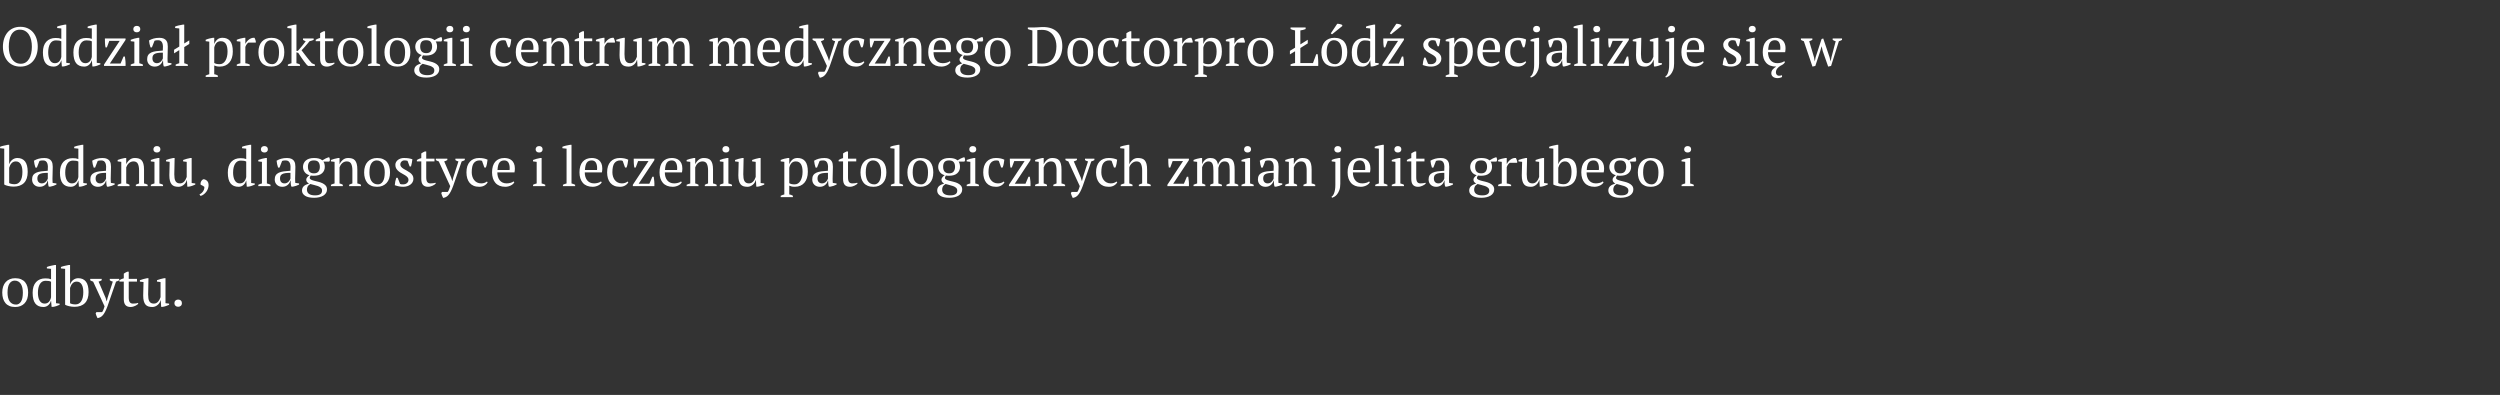 <?xml version="1.0"?>
<svg version="1.1" xmlns="http://www.w3.org/2000/svg" width="727.96" height="115"><rect width="100%" height="100%" fill="#333333" stroke="none"/><path fill="#ffffff" d="M0.848,13.6q0-1.248,0.344-2.312t0.992-1.84t1.592-1.208t2.144-0.432t2.144,0.432t1.592,1.208t0.992,1.84t0.344,2.312t-0.344,2.312t-0.992,1.84t-1.592,1.208t-2.144,0.432t-2.144-0.432t-1.592-1.208t-0.992-1.84t-0.344-2.312z M2.56,13.6q0,1.024,0.216,1.928t0.648,1.576t1.088,1.064t1.552,0.392q0.816,0,1.424-0.392t1-1.064t0.592-1.576t0.2-1.928t-0.208-1.928t-0.64-1.576t-1.088-1.064t-1.552-0.392q-0.88,0-1.496,0.392t-1,1.064t-0.56,1.576t-0.176,1.928z M17.808,17.616q-0.08,0.352-0.272,0.672t-0.472,0.568t-0.64,0.392t-0.776,0.144q-1.584,0-2.368-1.008t-0.784-3.136q0-2.048,1-3.12t2.696-1.072q0.592,0,0.928,0.056t0.736,0.2l0-3.024l-1.216-0.128l0-0.416q0.464-0.192,1.08-0.336t1.176-0.24l0.4,0l0,11.12l1.056,0.128l0,0.336q-0.464,0.224-0.96,0.384t-0.976,0.224l-0.4,0l-0.144-1.744l-0.064,0z M15.968,18.4q0.784,0,1.248-0.496t0.64-1.344l0-4.512q-0.272-0.16-0.64-0.224t-0.944-0.064q-1.088,0-1.664,0.952t-0.576,2.536q0,0.656,0.112,1.224t0.352,1t0.6,0.68t0.872,0.248z M26.688,17.616q-0.08,0.352-0.272,0.672t-0.472,0.568t-0.64,0.392t-0.776,0.144q-1.584,0-2.368-1.008t-0.784-3.136q0-2.048,1-3.12t2.696-1.072q0.592,0,0.928,0.056t0.736,0.2l0-3.024l-1.216-0.128l0-0.416q0.464-0.192,1.08-0.336t1.176-0.24l0.4,0l0,11.12l1.056,0.128l0,0.336q-0.464,0.224-0.96,0.384t-0.976,0.224l-0.4,0l-0.144-1.744l-0.064,0z M24.848,18.4q0.784,0,1.248-0.496t0.64-1.344l0-4.512q-0.272-0.16-0.64-0.224t-0.944-0.064q-1.088,0-1.664,0.952t-0.576,2.536q0,0.656,0.112,1.224t0.352,1t0.6,0.68t0.872,0.248z M36.368,16.464q0.112,0.672,0.168,1.352t0.024,1.384l-6.272,0l0-0.4l4.56-6.896l-3.024,0l-0.704,1.888l-0.4,0q-0.128-0.688-0.152-1.352t-0.024-1.24l6.016,0l0,0.416l-4.576,6.88l3.12,0l0.864-2.032l0.4,0z M41.616,19.2l-3.552,0l0-0.4q0.24-0.128,0.496-0.216t0.56-0.168l0-6.288l-1.056-0.128l0-0.416q0.464-0.192,1.008-0.336t1.088-0.24l0.4,0l0,7.408q0.32,0.08,0.576,0.168t0.48,0.216l0,0.4z M38.816,8.48q0-0.432,0.28-0.688t0.744-0.256t0.736,0.256t0.272,0.688t-0.272,0.68t-0.736,0.248t-0.744-0.248t-0.28-0.68z M48.784,17.104q0,0.352,0.016,0.608t0.032,0.544l1.104,0.16l0,0.336q-0.4,0.208-0.888,0.368t-0.936,0.24l-0.4,0q-0.16-0.368-0.192-0.808t-0.048-0.968l-0.08,0q-0.064,0.32-0.248,0.648t-0.48,0.584t-0.696,0.416t-0.912,0.16q-0.976,0-1.592-0.592t-0.616-1.552q0-0.736,0.296-1.208t0.872-0.744t1.424-0.392t1.968-0.184q0.064-0.688,0.04-1.24t-0.176-0.944t-0.448-0.608t-0.776-0.216q-0.224,0-0.504,0.024t-0.552,0.136l-0.752,1.92l-0.416,0q-0.16-0.48-0.28-0.992t-0.152-1.008q0.608-0.368,1.352-0.576t1.656-0.208q0.816,0,1.304,0.232t0.744,0.6t0.336,0.816t0.08,0.896q0,0.96-0.04,1.848t-0.04,1.704z M45.696,18.4q0.4,0,0.704-0.16t0.512-0.384t0.336-0.456t0.176-0.392l0-1.68q-0.928,0-1.52,0.096t-0.928,0.304t-0.464,0.52t-0.128,0.712q0,0.688,0.352,1.064t0.96,0.376z M50.688,14.48l1.52-0.928l0-5.264l-1.216-0.128l0-0.416q0.416-0.192,1.04-0.336t1.216-0.24l0.4,0l0,5.488l1.472-0.912l0,1.056l-1.472,0.912l0,4.704q0.528,0.128,1.056,0.384l0,0.4l-3.552,0l0-0.4q0.528-0.256,1.056-0.384l0-3.824l-1.52,0.944l0-1.056z  M63.44,22.4l-3.552,0l0-0.4q0.544-0.256,1.056-0.384l0-9.488l-1.056-0.128l0-0.416q0.512-0.224,1.048-0.36t1.048-0.216l0.4,0l0,1.792l0.016,0q0.32-0.816,0.896-1.304t1.504-0.488q1.424,0,2.208,0.944t0.784,3.072q0,1.008-0.264,1.824t-0.752,1.376t-1.184,0.864t-1.544,0.304q-0.592,0-0.928-0.072t-0.736-0.248l0,2.544q0.256,0.032,0.512,0.12t0.544,0.264l0,0.4z M64.288,12q-0.784,0-1.248,0.496t-0.656,1.36l0,4.48q0.288,0.176,0.648,0.264t0.936,0.088q0.528,0,0.952-0.272t0.72-0.768t0.456-1.16t0.16-1.464q0-0.656-0.104-1.208t-0.336-0.96t-0.608-0.632t-0.92-0.224z M72.352,12.4q-0.176,0.096-0.44,0.392t-0.472,0.872l0,4.752q0.32,0.032,0.64,0.12t0.64,0.264l0,0.4l-3.776,0l0-0.4q0.288-0.16,0.544-0.24t0.512-0.144l0-6.288l-1.056-0.128l0-0.416q0.512-0.224,1.056-0.36t1.04-0.216l0.4,0l0,1.696l0.064,0q0.144-0.32,0.408-0.64t0.608-0.576t0.752-0.392t0.84-0.088q0.112,0.208,0.2,0.456t0.168,0.52l0,0.416l-2.128,0z M75.248,15.2q0-1.008,0.264-1.784t0.76-1.312t1.192-0.816t1.544-0.28q0.992,0,1.712,0.304t1.176,0.856t0.672,1.32t0.216,1.712q0,2.016-1.024,3.104t-2.752,1.088q-0.96,0-1.664-0.296t-1.168-0.848t-0.696-1.328t-0.232-1.72z M76.784,15.2q0,0.72,0.136,1.36t0.432,1.112t0.776,0.744t1.152,0.272q0.864,0,1.416-0.848t0.552-2.64q0-0.736-0.136-1.368t-0.424-1.104t-0.736-0.744t-1.072-0.272q-0.944,0-1.52,0.848t-0.576,2.64z M88.24,11.2l3.088,0l0,0.416q-0.304,0.128-0.6,0.224t-0.616,0.16q-0.24,0.32-0.552,0.688t-0.632,0.736t-0.616,0.688t-0.504,0.528q0.24,0.32,0.584,0.776t0.744,0.968t0.824,1.04t0.84,0.992l0.896,0.384l0,0.4l-1.984,0l-0.432-0.384q-0.848-1.056-1.408-1.88t-1.024-1.544l-0.528-0.16l0,3.184q0.528,0.096,1.04,0.384l0,0.4l-3.536,0l0-0.4q0.528-0.256,1.056-0.384l0-10.128l-1.216-0.128l0-0.416q0.448-0.208,1.072-0.336t1.184-0.24l0.4,0l0,7.648l0.416,0q0.256-0.288,0.56-0.64t0.608-0.728t0.592-0.744t0.528-0.704q-0.4-0.112-0.784-0.384l0-0.416z M91.936,11.584q0.608-0.384,1.28-0.544l0-1.36q0.208-0.176,0.488-0.312t0.552-0.264l0.4,0l0,2.096l2.4,0l0,0.8l-2.4,0l0,4.64q0,0.96,0.304,1.36t0.912,0.4q0.288,0,0.72-0.04t0.736-0.152l0.112,0.24q-0.128,0.144-0.36,0.304t-0.528,0.304t-0.648,0.24t-0.72,0.096q-0.96,0-1.464-0.544t-0.504-1.76l0-5.088l-1.28,0l0-0.416z M98.288,15.2q0-1.008,0.264-1.784t0.76-1.312t1.192-0.816t1.544-0.28q0.992,0,1.712,0.304t1.176,0.856t0.672,1.32t0.216,1.712q0,2.016-1.024,3.104t-2.752,1.088q-0.96,0-1.664-0.296t-1.168-0.848t-0.696-1.328t-0.232-1.72z M99.824,15.2q0,0.72,0.136,1.36t0.432,1.112t0.776,0.744t1.152,0.272q0.864,0,1.416-0.848t0.552-2.64q0-0.736-0.136-1.368t-0.424-1.104t-0.736-0.744t-1.072-0.272q-0.944,0-1.52,0.848t-0.576,2.64z M110.688,19.2l-3.552,0l0-0.4q0.528-0.256,1.056-0.384l0-10.128l-1.216-0.128l0-0.416q0.416-0.192,1.04-0.336t1.216-0.24l0.4,0l0,11.248q0.528,0.128,1.056,0.384l0,0.4z M111.952,15.2q0-1.008,0.264-1.784t0.76-1.312t1.192-0.816t1.544-0.28q0.992,0,1.712,0.304t1.176,0.856t0.672,1.32t0.216,1.712q0,2.016-1.024,3.104t-2.752,1.088q-0.96,0-1.664-0.296t-1.168-0.848t-0.696-1.328t-0.232-1.72z M113.488,15.2q0,0.72,0.136,1.36t0.432,1.112t0.776,0.744t1.152,0.272q0.864,0,1.416-0.848t0.552-2.64q0-0.736-0.136-1.368t-0.424-1.104t-0.736-0.744t-1.072-0.272q-0.944,0-1.52,0.848t-0.576,2.64z M124.096,11.008q0.864,0,1.456,0.168t0.992,0.52q0.944-0.64,1.968-0.928q0.128,0.176,0.184,0.432t0.056,0.48l-0.208,0.384l-1.68,0q0.4,0.576,0.4,1.52q0,1.152-0.808,1.872t-2.36,0.72q-0.304,0-0.496-0.016t-0.432-0.048q-0.08,0.144-0.184,0.32t-0.104,0.368q0,0.32,0.368,0.504t0.92,0.328t1.2,0.296t1.208,0.416t0.936,0.688t0.392,1.096q0.016,0.576-0.264,1.04t-0.776,0.776t-1.192,0.48t-1.528,0.168q-1.744,0-2.632-0.592t-0.888-1.488q0-0.432,0.136-0.752t0.392-0.56t0.64-0.424t0.88-0.344q-0.352-0.16-0.584-0.44t-0.232-0.68q0-0.368,0.312-0.728t0.632-0.568q-0.912-0.24-1.4-0.912t-0.488-1.52q0-0.544,0.208-1.016t0.608-0.824t0.992-0.544t1.376-0.192z M126.464,20.496q0-0.512-0.344-0.816t-0.856-0.496t-1.104-0.32t-1.104-0.288q-0.608,0.368-0.8,0.776t-0.192,0.84q0,0.848,0.608,1.272t1.76,0.424q0.592,0,0.984-0.112t0.624-0.296t0.328-0.44t0.096-0.544z M122.352,13.584q0,0.384,0.088,0.728t0.288,0.6t0.536,0.408t0.832,0.152q0.928,0,1.328-0.544t0.4-1.344q0-0.864-0.392-1.368t-1.336-0.504q-0.976,0-1.36,0.488t-0.384,1.384z M132.768,19.2l-3.552,0l0-0.4q0.24-0.128,0.496-0.216t0.56-0.168l0-6.288l-1.056-0.128l0-0.416q0.464-0.192,1.008-0.336t1.088-0.24l0.4,0l0,7.408q0.32,0.08,0.576,0.168t0.48,0.216l0,0.4z M129.968,8.48q0-0.432,0.28-0.688t0.744-0.256t0.736,0.256t0.272,0.688t-0.272,0.68t-0.736,0.248t-0.744-0.248t-0.28-0.68z M137.584,19.2l-3.552,0l0-0.4q0.24-0.128,0.496-0.216t0.56-0.168l0-6.288l-1.056-0.128l0-0.416q0.464-0.192,1.008-0.336t1.088-0.24l0.4,0l0,7.408q0.32,0.08,0.576,0.168t0.48,0.216l0,0.4z M134.784,8.48q0-0.432,0.28-0.688t0.744-0.256t0.736,0.256t0.272,0.688t-0.272,0.68t-0.736,0.248t-0.744-0.248t-0.28-0.68z  M148.912,18.08q-0.288,0.56-0.936,0.936t-1.512,0.376q-0.944,0-1.64-0.296t-1.16-0.848t-0.696-1.328t-0.232-1.72q0-2.032,0.992-3.112t2.704-1.08q0.784,0,1.4,0.136t1.048,0.36q-0.048,0.528-0.176,1.184t-0.32,1.088l-0.432,0l-0.672-1.904q-0.112-0.08-0.256-0.12t-0.48-0.04q-1.088,0-1.68,0.792t-0.592,2.68q0,0.608,0.168,1.184t0.512,1.032t0.864,0.728t1.208,0.272q0.56,0,0.976-0.16t0.704-0.384z M156.672,18.08q-0.128,0.272-0.4,0.512t-0.624,0.416t-0.768,0.28t-0.848,0.104q-0.944,0-1.664-0.296t-1.2-0.848t-0.728-1.32t-0.248-1.728q0-2.048,0.944-3.12t2.672-1.072q0.56,0,1.104,0.152t0.968,0.504t0.688,0.936t0.264,1.448q0,0.272-0.024,0.552t-0.088,0.6l-4.992,0q0,0.672,0.168,1.256t0.504,1.016t0.848,0.68t1.2,0.248q0.56,0,1.136-0.16t0.864-0.416z M153.744,11.712q-0.912,0-1.392,0.616t-0.576,2.168l3.52,0q0.016-0.144,0.024-0.28t0.008-0.264q0-1.024-0.384-1.632t-1.2-0.608z M166.816,19.2l-3.44,0l0-0.4q0.432-0.224,0.944-0.384l0-3.792q0-1.216-0.352-1.92t-1.28-0.704q-0.4,0-0.744,0.144t-0.608,0.392t-0.456,0.56t-0.304,0.648l0,4.672q0.496,0.096,0.96,0.384l0,0.4l-3.456,0l0-0.4q0.4-0.208,1.056-0.384l0-6.288l-1.056-0.128l0-0.416q0.416-0.176,0.96-0.32t1.136-0.256l0.4,0l0,1.792l0.016,0q0.336-0.736,0.968-1.264t1.528-0.528q0.64,0,1.144,0.152t0.84,0.536t0.512,1.032t0.176,1.64l0,4.048q0.64,0.112,1.056,0.384l0,0.4z M167.328,11.584q0.608-0.384,1.28-0.544l0-1.36q0.208-0.176,0.488-0.312t0.552-0.264l0.4,0l0,2.096l2.4,0l0,0.8l-2.4,0l0,4.64q0,0.96,0.304,1.36t0.912,0.4q0.288,0,0.72-0.04t0.736-0.152l0.112,0.24q-0.128,0.144-0.36,0.304t-0.528,0.304t-0.648,0.24t-0.72,0.096q-0.96,0-1.464-0.544t-0.504-1.76l0-5.088l-1.28,0l0-0.416z M176.928,12.4q-0.176,0.096-0.44,0.392t-0.472,0.872l0,4.752q0.32,0.032,0.64,0.12t0.64,0.264l0,0.4l-3.776,0l0-0.4q0.288-0.16,0.544-0.24t0.512-0.144l0-6.288l-1.056-0.128l0-0.416q0.512-0.224,1.056-0.36t1.04-0.216l0.4,0l0,1.696l0.064,0q0.144-0.32,0.408-0.64t0.608-0.576t0.752-0.392t0.84-0.088q0.112,0.208,0.2,0.456t0.168,0.52l0,0.416l-2.128,0z M180.4,16.032q0-1.008,0.048-1.976t0.048-1.928l-1.056-0.128l0-0.416q0.512-0.192,1.048-0.336t1.048-0.24l0.4,0q0,1.2-0.048,2.384t-0.048,2.352q0,0.624,0.072,1.12t0.256,0.832t0.504,0.52t0.816,0.184q0.72,0,1.208-0.52t0.76-1.352l0-4.4l-1.04-0.128l0-0.416q0.496-0.192,1.032-0.336t1.048-0.24l0.4,0l0,7.28l1.056,0.128l0,0.336q-0.464,0.208-0.936,0.368t-0.984,0.24l-0.4,0l-0.112-1.904l-0.064,0q-0.08,0.336-0.28,0.68t-0.52,0.624t-0.728,0.456t-0.888,0.176q-0.64,0-1.128-0.152t-0.824-0.536t-0.512-1.032t-0.176-1.64z M197.12,19.2l-3.424,0l0-0.4q0.16-0.096,0.392-0.2t0.552-0.184l0-3.696q0-0.64-0.056-1.152t-0.208-0.856t-0.44-0.528t-0.752-0.184q-0.352,0-0.648,0.144t-0.528,0.384t-0.4,0.544t-0.264,0.64l0,4.704q0.256,0.08,0.488,0.168t0.456,0.216l0,0.4l-3.44,0l0-0.4q0.224-0.112,0.496-0.208t0.56-0.176l0-6.288l-1.056-0.128l0-0.416q0.512-0.224,1.048-0.36t1.048-0.216l0.4,0l0,1.808l0.016,0q0.256-0.752,0.872-1.28t1.528-0.528q0.384,0,0.736,0.08t0.656,0.296t0.512,0.6t0.304,0.992q0.288-0.88,0.928-1.424t1.6-0.544q0.592,0,1.032,0.152t0.728,0.536t0.424,1.04t0.136,1.664l0,4.016q0.544,0.096,1.056,0.384l0,0.4l-3.44,0l0-0.4q0.48-0.256,0.944-0.384l0-3.984q0-0.576-0.056-1.024t-0.216-0.76t-0.448-0.48t-0.768-0.168q-0.768,0-1.192,0.528t-0.616,1.344l0,4.544q0.56,0.16,1.04,0.384l0,0.4z  M214.816,19.2l-3.424,0l0-0.4q0.16-0.096,0.392-0.2t0.552-0.184l0-3.696q0-0.64-0.056-1.152t-0.208-0.856t-0.44-0.528t-0.752-0.184q-0.352,0-0.648,0.144t-0.528,0.384t-0.4,0.544t-0.264,0.64l0,4.704q0.256,0.08,0.488,0.168t0.456,0.216l0,0.4l-3.44,0l0-0.4q0.224-0.112,0.496-0.208t0.56-0.176l0-6.288l-1.056-0.128l0-0.416q0.512-0.224,1.048-0.36t1.048-0.216l0.4,0l0,1.808l0.016,0q0.256-0.752,0.872-1.28t1.528-0.528q0.384,0,0.736,0.08t0.656,0.296t0.512,0.6t0.304,0.992q0.288-0.88,0.928-1.424t1.6-0.544q0.592,0,1.032,0.152t0.728,0.536t0.424,1.04t0.136,1.664l0,4.016q0.544,0.096,1.056,0.384l0,0.4l-3.44,0l0-0.4q0.48-0.256,0.944-0.384l0-3.984q0-0.576-0.056-1.024t-0.216-0.76t-0.448-0.48t-0.768-0.168q-0.768,0-1.192,0.528t-0.616,1.344l0,4.544q0.56,0.16,1.04,0.384l0,0.4z M226.992,18.08q-0.128,0.272-0.4,0.512t-0.624,0.416t-0.768,0.28t-0.848,0.104q-0.944,0-1.664-0.296t-1.2-0.848t-0.728-1.32t-0.248-1.728q0-2.048,0.944-3.12t2.672-1.072q0.56,0,1.104,0.152t0.968,0.504t0.688,0.936t0.264,1.448q0,0.272-0.024,0.552t-0.088,0.6l-4.992,0q0,0.672,0.168,1.256t0.504,1.016t0.848,0.68t1.2,0.248q0.56,0,1.136-0.16t0.864-0.416z M224.064,11.712q-0.912,0-1.392,0.616t-0.576,2.168l3.52,0q0.016-0.144,0.024-0.28t0.008-0.264q0-1.024-0.384-1.632t-1.2-0.608z M233.872,17.616q-0.08,0.352-0.272,0.672t-0.472,0.568t-0.64,0.392t-0.776,0.144q-1.584,0-2.368-1.008t-0.784-3.136q0-2.048,1-3.12t2.696-1.072q0.592,0,0.928,0.056t0.736,0.2l0-3.024l-1.216-0.128l0-0.416q0.464-0.192,1.08-0.336t1.176-0.24l0.4,0l0,11.12l1.056,0.128l0,0.336q-0.464,0.224-0.96,0.384t-0.976,0.224l-0.4,0l-0.144-1.744l-0.064,0z M232.032,18.4q0.784,0,1.248-0.496t0.64-1.344l0-4.512q-0.272-0.16-0.64-0.224t-0.944-0.064q-1.088,0-1.664,0.952t-0.576,2.536q0,0.656,0.112,1.224t0.352,1t0.6,0.68t0.872,0.248z M237.456,12q-0.24-0.064-0.44-0.16t-0.408-0.224l0-0.416l3.344,0l0,0.4q-0.336,0.224-0.912,0.4l2.048,4.736l0.304,0.992l0.032,0l0.24-1.008l1.52-4.72q-0.48-0.096-0.88-0.384l0-0.416l2.736,0l0,0.416q-0.336,0.224-0.912,0.384l-2.496,7.2q-0.384,1.024-0.728,1.656t-0.688,1t-0.704,0.536t-0.776,0.248q-0.176-0.304-0.312-0.672t-0.232-0.704l0.208-0.384l1.664,0q0.096-0.128,0.168-0.248t0.152-0.296t0.176-0.448t0.224-0.688z M251.696,18.08q-0.288,0.56-0.936,0.936t-1.512,0.376q-0.944,0-1.64-0.296t-1.16-0.848t-0.696-1.328t-0.232-1.72q0-2.032,0.992-3.112t2.704-1.08q0.784,0,1.4,0.136t1.048,0.36q-0.048,0.528-0.176,1.184t-0.32,1.088l-0.432,0l-0.672-1.904q-0.112-0.08-0.256-0.12t-0.48-0.04q-1.088,0-1.68,0.792t-0.592,2.68q0,0.608,0.168,1.184t0.512,1.032t0.864,0.728t1.208,0.272q0.56,0,0.976-0.16t0.704-0.384z M259.088,16.464q0.112,0.672,0.168,1.352t0.024,1.384l-6.272,0l0-0.4l4.56-6.896l-3.024,0l-0.704,1.888l-0.4,0q-0.128-0.688-0.152-1.352t-0.024-1.24l6.016,0l0,0.416l-4.576,6.88l3.12,0l0.864-2.032l0.4,0z M269.36,19.2l-3.44,0l0-0.4q0.432-0.224,0.944-0.384l0-3.792q0-1.216-0.352-1.92t-1.28-0.704q-0.4,0-0.744,0.144t-0.608,0.392t-0.456,0.56t-0.304,0.648l0,4.672q0.496,0.096,0.96,0.384l0,0.4l-3.456,0l0-0.4q0.4-0.208,1.056-0.384l0-6.288l-1.056-0.128l0-0.416q0.416-0.176,0.96-0.32t1.136-0.256l0.4,0l0,1.792l0.016,0q0.336-0.736,0.968-1.264t1.528-0.528q0.64,0,1.144,0.152t0.84,0.536t0.512,1.032t0.176,1.64l0,4.048q0.64,0.112,1.056,0.384l0,0.4z M276.768,18.08q-0.128,0.272-0.4,0.512t-0.624,0.416t-0.768,0.28t-0.848,0.104q-0.944,0-1.664-0.296t-1.2-0.848t-0.728-1.32t-0.248-1.728q0-2.048,0.944-3.12t2.672-1.072q0.56,0,1.104,0.152t0.968,0.504t0.688,0.936t0.264,1.448q0,0.272-0.024,0.552t-0.088,0.6l-4.992,0q0,0.672,0.168,1.256t0.504,1.016t0.848,0.68t1.2,0.248q0.56,0,1.136-0.16t0.864-0.416z M273.84,11.712q-0.912,0-1.392,0.616t-0.576,2.168l3.52,0q0.016-0.144,0.024-0.28t0.008-0.264q0-1.024-0.384-1.632t-1.2-0.608z M281.632,11.008q0.864,0,1.456,0.168t0.992,0.52q0.944-0.64,1.968-0.928q0.128,0.176,0.184,0.432t0.056,0.48l-0.208,0.384l-1.68,0q0.4,0.576,0.4,1.52q0,1.152-0.808,1.872t-2.36,0.72q-0.304,0-0.496-0.016t-0.432-0.048q-0.08,0.144-0.184,0.32t-0.104,0.368q0,0.32,0.368,0.504t0.92,0.328t1.2,0.296t1.208,0.416t0.936,0.688t0.392,1.096q0.016,0.576-0.264,1.04t-0.776,0.776t-1.192,0.48t-1.528,0.168q-1.744,0-2.632-0.592t-0.888-1.488q0-0.432,0.136-0.752t0.392-0.56t0.64-0.424t0.88-0.344q-0.352-0.16-0.584-0.44t-0.232-0.68q0-0.368,0.312-0.728t0.632-0.568q-0.912-0.24-1.4-0.912t-0.488-1.52q0-0.544,0.208-1.016t0.608-0.824t0.992-0.544t1.376-0.192z M284,20.496q0-0.512-0.344-0.816t-0.856-0.496t-1.104-0.32t-1.104-0.288q-0.608,0.368-0.8,0.776t-0.192,0.84q0,0.848,0.608,1.272t1.76,0.424q0.592,0,0.984-0.112t0.624-0.296t0.328-0.44t0.096-0.544z M279.888,13.584q0,0.384,0.088,0.728t0.288,0.6t0.536,0.408t0.832,0.152q0.928,0,1.328-0.544t0.4-1.344q0-0.864-0.392-1.368t-1.336-0.504q-0.976,0-1.36,0.488t-0.384,1.384z M286.752,15.2q0-1.008,0.264-1.784t0.76-1.312t1.192-0.816t1.544-0.28q0.992,0,1.712,0.304t1.176,0.856t0.672,1.32t0.216,1.712q0,2.016-1.024,3.104t-2.752,1.088q-0.96,0-1.664-0.296t-1.168-0.848t-0.696-1.328t-0.232-1.72z M288.288,15.2q0,0.72,0.136,1.36t0.432,1.112t0.776,0.744t1.152,0.272q0.864,0,1.416-0.848t0.552-2.64q0-0.736-0.136-1.368t-0.424-1.104t-0.736-0.744t-1.072-0.272q-0.944,0-1.52,0.848t-0.576,2.64z  M299.296,19.2l0-0.464q0.56-0.256,1.312-0.384l0-9.488q-0.368-0.08-0.704-0.184t-0.608-0.216l0-0.464l1.632,0q0.272,0,0.64-0.016t0.76-0.04t0.752-0.048t0.6-0.024q2.72,0,4.184,1.456t1.464,4.128q0,1.264-0.36,2.344t-1.096,1.864t-1.864,1.232t-2.664,0.448q-0.24,0-0.544-0.024t-0.64-0.048t-0.68-0.048t-0.648-0.024l-1.536,0z M303.456,8.704q-0.416,0-0.8,0.008t-0.608,0.056l0,9.696q0.08,0.016,0.288,0.024t0.448,0.016t0.456,0.008l0.312,0q1.104,0,1.872-0.416t1.256-1.112t0.712-1.608t0.224-1.92q0-0.784-0.216-1.624t-0.704-1.536t-1.288-1.144t-1.952-0.448z M310.816,15.2q0-1.008,0.264-1.784t0.76-1.312t1.192-0.816t1.544-0.28q0.992,0,1.712,0.304t1.176,0.856t0.672,1.32t0.216,1.712q0,2.016-1.024,3.104t-2.752,1.088q-0.96,0-1.664-0.296t-1.168-0.848t-0.696-1.328t-0.232-1.72z M312.352,15.2q0,0.72,0.136,1.36t0.432,1.112t0.776,0.744t1.152,0.272q0.864,0,1.416-0.848t0.552-2.64q0-0.736-0.136-1.368t-0.424-1.104t-0.736-0.744t-1.072-0.272q-0.944,0-1.52,0.848t-0.576,2.64z M325.84,18.08q-0.288,0.56-0.936,0.936t-1.512,0.376q-0.944,0-1.64-0.296t-1.16-0.848t-0.696-1.328t-0.232-1.72q0-2.032,0.992-3.112t2.704-1.08q0.784,0,1.4,0.136t1.048,0.36q-0.048,0.528-0.176,1.184t-0.32,1.088l-0.432,0l-0.672-1.904q-0.112-0.08-0.256-0.12t-0.48-0.04q-1.088,0-1.68,0.792t-0.592,2.68q0,0.608,0.168,1.184t0.512,1.032t0.864,0.728t1.208,0.272q0.56,0,0.976-0.16t0.704-0.384z M326.704,11.584q0.608-0.384,1.28-0.544l0-1.36q0.208-0.176,0.488-0.312t0.552-0.264l0.4,0l0,2.096l2.4,0l0,0.8l-2.4,0l0,4.64q0,0.96,0.304,1.36t0.912,0.4q0.288,0,0.72-0.04t0.736-0.152l0.112,0.24q-0.128,0.144-0.36,0.304t-0.528,0.304t-0.648,0.24t-0.72,0.096q-0.96,0-1.464-0.544t-0.504-1.76l0-5.088l-1.28,0l0-0.416z M333.056,15.2q0-1.008,0.264-1.784t0.76-1.312t1.192-0.816t1.544-0.28q0.992,0,1.712,0.304t1.176,0.856t0.672,1.32t0.216,1.712q0,2.016-1.024,3.104t-2.752,1.088q-0.96,0-1.664-0.296t-1.168-0.848t-0.696-1.328t-0.232-1.72z M334.592,15.2q0,0.72,0.136,1.36t0.432,1.112t0.776,0.744t1.152,0.272q0.864,0,1.416-0.848t0.552-2.64q0-0.736-0.136-1.368t-0.424-1.104t-0.736-0.744t-1.072-0.272q-0.944,0-1.52,0.848t-0.576,2.64z M345.152,12.4q-0.176,0.096-0.44,0.392t-0.472,0.872l0,4.752q0.32,0.032,0.64,0.12t0.64,0.264l0,0.4l-3.776,0l0-0.4q0.288-0.16,0.544-0.24t0.512-0.144l0-6.288l-1.056-0.128l0-0.416q0.512-0.224,1.056-0.36t1.04-0.216l0.4,0l0,1.696l0.064,0q0.144-0.32,0.408-0.64t0.608-0.576t0.752-0.392t0.84-0.088q0.112,0.208,0.2,0.456t0.168,0.52l0,0.416l-2.128,0z M351.44,22.4l-3.552,0l0-0.4q0.544-0.256,1.056-0.384l0-9.488l-1.056-0.128l0-0.416q0.512-0.224,1.048-0.36t1.048-0.216l0.4,0l0,1.792l0.016,0q0.32-0.816,0.896-1.304t1.504-0.488q1.424,0,2.208,0.944t0.784,3.072q0,1.008-0.264,1.824t-0.752,1.376t-1.184,0.864t-1.544,0.304q-0.592,0-0.928-0.072t-0.736-0.248l0,2.544q0.256,0.032,0.512,0.12t0.544,0.264l0,0.4z M352.288,12q-0.784,0-1.248,0.496t-0.656,1.36l0,4.48q0.288,0.176,0.648,0.264t0.936,0.088q0.528,0,0.952-0.272t0.72-0.768t0.456-1.16t0.16-1.464q0-0.656-0.104-1.208t-0.336-0.96t-0.608-0.632t-0.92-0.224z M360.352,12.4q-0.176,0.096-0.44,0.392t-0.472,0.872l0,4.752q0.32,0.032,0.64,0.12t0.64,0.264l0,0.4l-3.776,0l0-0.4q0.288-0.16,0.544-0.24t0.512-0.144l0-6.288l-1.056-0.128l0-0.416q0.512-0.224,1.056-0.36t1.04-0.216l0.4,0l0,1.696l0.064,0q0.144-0.32,0.408-0.64t0.608-0.576t0.752-0.392t0.84-0.088q0.112,0.208,0.2,0.456t0.168,0.52l0,0.416l-2.128,0z M363.248,15.2q0-1.008,0.264-1.784t0.76-1.312t1.192-0.816t1.544-0.28q0.992,0,1.712,0.304t1.176,0.856t0.672,1.32t0.216,1.712q0,2.016-1.024,3.104t-2.752,1.088q-0.96,0-1.664-0.296t-1.168-0.848t-0.696-1.328t-0.232-1.72z M364.784,15.2q0,0.72,0.136,1.36t0.432,1.112t0.776,0.744t1.152,0.272q0.864,0,1.416-0.848t0.552-2.64q0-0.736-0.136-1.368t-0.424-1.104t-0.736-0.744t-1.072-0.272q-0.944,0-1.52,0.848t-0.576,2.64z  M375.792,8l4.384,0l0,0.464q-0.384,0.144-0.768,0.248t-0.768,0.152l0,4.064l2.16-1.344l0,1.056l-2.16,1.344l0,4.384l3.68,0l0.944-2.576l0.416,0q0.048,0.336,0.088,0.776t0.064,0.912t0.024,0.92t-0.016,0.8l-8.048,0l0-0.464q0.384-0.176,0.704-0.256t0.608-0.128l0-3.424l-1.504,0.912l0-1.04l1.504-0.912l0-5.024q-0.368-0.064-0.704-0.168t-0.608-0.232l0-0.464z M384.768,15.2q0-1.008,0.264-1.784t0.76-1.312t1.192-0.816t1.544-0.28q0.992,0,1.712,0.304t1.176,0.856t0.672,1.32t0.216,1.712q0,2.016-1.024,3.104t-2.752,1.088q-0.96,0-1.664-0.296t-1.168-0.848t-0.696-1.328t-0.232-1.72z M386.304,15.2q0,0.72,0.136,1.36t0.432,1.112t0.776,0.744t1.152,0.272q0.864,0,1.416-0.848t0.552-2.64q0-0.736-0.136-1.368t-0.424-1.104t-0.736-0.744t-1.072-0.272q-0.944,0-1.52,0.848t-0.576,2.64z M389.376,6.928q0.128-0.016,0.336,0.008t0.432,0.072t0.416,0.12t0.288,0.152l0,0.304l-2.992,2.416l-0.352-0.288z M398.928,17.616q-0.08,0.352-0.272,0.672t-0.472,0.568t-0.64,0.392t-0.776,0.144q-1.584,0-2.368-1.008t-0.784-3.136q0-2.048,1-3.12t2.696-1.072q0.592,0,0.928,0.056t0.736,0.2l0-3.024l-1.216-0.128l0-0.416q0.464-0.192,1.08-0.336t1.176-0.24l0.4,0l0,11.12l1.056,0.128l0,0.336q-0.464,0.224-0.96,0.384t-0.976,0.224l-0.4,0l-0.144-1.744l-0.064,0z M397.088,18.4q0.784,0,1.248-0.496t0.64-1.344l0-4.512q-0.272-0.16-0.64-0.224t-0.944-0.064q-1.088,0-1.664,0.952t-0.576,2.536q0,0.656,0.112,1.224t0.352,1t0.6,0.68t0.872,0.248z M408.608,16.464q0.112,0.672,0.168,1.352t0.024,1.384l-6.272,0l0-0.4l4.56-6.896l-3.024,0l-0.704,1.888l-0.4,0q-0.128-0.688-0.152-1.352t-0.024-1.24l6.016,0l0,0.416l-4.576,6.88l3.12,0l0.864-2.032l0.4,0z M406.576,6.928q0.128-0.016,0.336,0.008t0.432,0.072t0.416,0.12t0.288,0.152l0,0.304l-2.992,2.416l-0.352-0.288z  M418.256,17.376q0-0.448-0.28-0.76t-0.712-0.584t-0.92-0.528t-0.92-0.6t-0.712-0.792t-0.28-1.104q0-0.432,0.2-0.8t0.536-0.632t0.784-0.416t0.96-0.152q0.864,0,1.416,0.096t1.064,0.272q-0.064,0.512-0.152,1.032t-0.248,1.064l-0.4,0l-0.608-1.632q-0.192-0.08-0.432-0.104t-0.496-0.024q-0.288,0-0.504,0.104t-0.368,0.264t-0.232,0.368t-0.08,0.416q0,0.432,0.28,0.744t0.712,0.576t0.92,0.52t0.92,0.576t0.712,0.744t0.28,1.016q0,0.544-0.232,0.976t-0.64,0.736t-0.944,0.472t-1.144,0.168q-0.688,0-1.264-0.12t-1.2-0.344q0.032-0.576,0.144-1.112t0.288-1.032l0.4,0l0.704,1.744q0.176,0.128,0.424,0.144t0.456,0.016q0.704,0,1.136-0.384t0.432-0.928z M424.512,22.4l-3.552,0l0-0.4q0.544-0.256,1.056-0.384l0-9.488l-1.056-0.128l0-0.416q0.512-0.224,1.048-0.36t1.048-0.216l0.4,0l0,1.792l0.016,0q0.32-0.816,0.896-1.304t1.504-0.488q1.424,0,2.208,0.944t0.784,3.072q0,1.008-0.264,1.824t-0.752,1.376t-1.184,0.864t-1.544,0.304q-0.592,0-0.928-0.072t-0.736-0.248l0,2.544q0.256,0.032,0.512,0.12t0.544,0.264l0,0.4z M425.36,12q-0.784,0-1.248,0.496t-0.656,1.36l0,4.48q0.288,0.176,0.648,0.264t0.936,0.088q0.528,0,0.952-0.272t0.72-0.768t0.456-1.16t0.16-1.464q0-0.656-0.104-1.208t-0.336-0.96t-0.608-0.632t-0.92-0.224z M436.656,18.08q-0.128,0.272-0.4,0.512t-0.624,0.416t-0.768,0.28t-0.848,0.104q-0.944,0-1.664-0.296t-1.2-0.848t-0.728-1.32t-0.248-1.728q0-2.048,0.944-3.12t2.672-1.072q0.56,0,1.104,0.152t0.968,0.504t0.688,0.936t0.264,1.448q0,0.272-0.024,0.552t-0.088,0.6l-4.992,0q0,0.672,0.168,1.256t0.504,1.016t0.848,0.68t1.2,0.248q0.56,0,1.136-0.16t0.864-0.416z M433.728,11.712q-0.912,0-1.392,0.616t-0.576,2.168l3.52,0q0.016-0.144,0.024-0.28t0.008-0.264q0-1.024-0.384-1.632t-1.2-0.608z M444.4,18.08q-0.288,0.56-0.936,0.936t-1.512,0.376q-0.944,0-1.64-0.296t-1.16-0.848t-0.696-1.328t-0.232-1.72q0-2.032,0.992-3.112t2.704-1.08q0.784,0,1.4,0.136t1.048,0.36q-0.048,0.528-0.176,1.184t-0.32,1.088l-0.432,0l-0.672-1.904q-0.112-0.08-0.256-0.12t-0.48-0.04q-1.088,0-1.68,0.792t-0.592,2.68q0,0.608,0.168,1.184t0.512,1.032t0.864,0.728t1.208,0.272q0.56,0,0.976-0.16t0.704-0.384z M446.72,12.128l-1.056-0.128l0-0.416q0.464-0.224,1.016-0.36t1.08-0.216l0.4,0l0,7.504q0,1.136-0.288,1.888t-0.672,1.216t-0.784,0.688t-0.64,0.288l-0.192-0.304q0.192-0.096,0.392-0.336t0.368-0.664t0.272-1.032t0.104-1.44l0-6.688z M446.416,8.48q0-0.432,0.28-0.688t0.744-0.256t0.736,0.256t0.272,0.688t-0.272,0.68t-0.736,0.248t-0.744-0.248t-0.28-0.68z M456.192,17.104q0,0.352,0.016,0.608t0.032,0.544l1.104,0.16l0,0.336q-0.4,0.208-0.888,0.368t-0.936,0.24l-0.4,0q-0.16-0.368-0.192-0.808t-0.048-0.968l-0.08,0q-0.064,0.32-0.248,0.648t-0.48,0.584t-0.696,0.416t-0.912,0.16q-0.976,0-1.592-0.592t-0.616-1.552q0-0.736,0.296-1.208t0.872-0.744t1.424-0.392t1.968-0.184q0.064-0.688,0.04-1.24t-0.176-0.944t-0.448-0.608t-0.776-0.216q-0.224,0-0.504,0.024t-0.552,0.136l-0.752,1.92l-0.416,0q-0.16-0.48-0.28-0.992t-0.152-1.008q0.608-0.368,1.352-0.576t1.656-0.208q0.816,0,1.304,0.232t0.744,0.6t0.336,0.816t0.08,0.896q0,0.96-0.04,1.848t-0.04,1.704z M453.104,18.4q0.4,0,0.704-0.16t0.512-0.384t0.336-0.456t0.176-0.392l0-1.68q-0.928,0-1.52,0.096t-0.928,0.304t-0.464,0.52t-0.128,0.712q0,0.688,0.352,1.064t0.96,0.376z M461.92,19.2l-3.552,0l0-0.4q0.528-0.256,1.056-0.384l0-10.128l-1.216-0.128l0-0.416q0.416-0.192,1.04-0.336t1.216-0.24l0.4,0l0,11.248q0.528,0.128,1.056,0.384l0,0.4z M466.736,19.2l-3.552,0l0-0.4q0.24-0.128,0.496-0.216t0.56-0.168l0-6.288l-1.056-0.128l0-0.416q0.464-0.192,1.008-0.336t1.088-0.24l0.4,0l0,7.408q0.32,0.08,0.576,0.168t0.48,0.216l0,0.4z M463.936,8.48q0-0.432,0.28-0.688t0.744-0.256t0.736,0.256t0.272,0.688t-0.272,0.68t-0.736,0.248t-0.744-0.248t-0.28-0.68z M474.112,16.464q0.112,0.672,0.168,1.352t0.024,1.384l-6.272,0l0-0.4l4.56-6.896l-3.024,0l-0.704,1.888l-0.4,0q-0.128-0.688-0.152-1.352t-0.024-1.24l6.016,0l0,0.416l-4.576,6.88l3.12,0l0.864-2.032l0.4,0z M476.384,16.032q0-1.008,0.048-1.976t0.048-1.928l-1.056-0.128l0-0.416q0.512-0.192,1.048-0.336t1.048-0.24l0.4,0q0,1.2-0.048,2.384t-0.048,2.352q0,0.624,0.072,1.12t0.256,0.832t0.504,0.52t0.816,0.184q0.72,0,1.208-0.52t0.76-1.352l0-4.4l-1.04-0.128l0-0.416q0.496-0.192,1.032-0.336t1.048-0.24l0.4,0l0,7.28l1.056,0.128l0,0.336q-0.464,0.208-0.936,0.368t-0.984,0.24l-0.4,0l-0.112-1.904l-0.064,0q-0.08,0.336-0.28,0.68t-0.52,0.624t-0.728,0.456t-0.888,0.176q-0.64,0-1.128-0.152t-0.824-0.536t-0.512-1.032t-0.176-1.64z M486.032,12.128l-1.056-0.128l0-0.416q0.464-0.224,1.016-0.36t1.08-0.216l0.4,0l0,7.504q0,1.136-0.288,1.888t-0.672,1.216t-0.784,0.688t-0.64,0.288l-0.192-0.304q0.192-0.096,0.392-0.336t0.368-0.664t0.272-1.032t0.104-1.44l0-6.688z M485.728,8.48q0-0.432,0.28-0.688t0.744-0.256t0.736,0.256t0.272,0.688t-0.272,0.68t-0.736,0.248t-0.744-0.248t-0.28-0.68z M496.08,18.08q-0.128,0.272-0.4,0.512t-0.624,0.416t-0.768,0.28t-0.848,0.104q-0.944,0-1.664-0.296t-1.2-0.848t-0.728-1.32t-0.248-1.728q0-2.048,0.944-3.12t2.672-1.072q0.56,0,1.104,0.152t0.968,0.504t0.688,0.936t0.264,1.448q0,0.272-0.024,0.552t-0.088,0.6l-4.992,0q0,0.672,0.168,1.256t0.504,1.016t0.848,0.68t1.2,0.248q0.56,0,1.136-0.16t0.864-0.416z M493.152,11.712q-0.912,0-1.392,0.616t-0.576,2.168l3.52,0q0.016-0.144,0.024-0.28t0.008-0.264q0-1.024-0.384-1.632t-1.2-0.608z  M505.6,17.376q0-0.448-0.28-0.76t-0.712-0.584t-0.92-0.528t-0.92-0.6t-0.712-0.792t-0.28-1.104q0-0.432,0.2-0.8t0.536-0.632t0.784-0.416t0.96-0.152q0.864,0,1.416,0.096t1.064,0.272q-0.064,0.512-0.152,1.032t-0.248,1.064l-0.4,0l-0.608-1.632q-0.192-0.08-0.432-0.104t-0.496-0.024q-0.288,0-0.504,0.104t-0.368,0.264t-0.232,0.368t-0.08,0.416q0,0.432,0.28,0.744t0.712,0.576t0.92,0.52t0.92,0.576t0.712,0.744t0.28,1.016q0,0.544-0.232,0.976t-0.64,0.736t-0.944,0.472t-1.144,0.168q-0.688,0-1.264-0.12t-1.2-0.344q0.032-0.576,0.144-1.112t0.288-1.032l0.4,0l0.704,1.744q0.176,0.128,0.424,0.144t0.456,0.016q0.704,0,1.136-0.384t0.432-0.928z M512.016,19.2l-3.552,0l0-0.4q0.24-0.128,0.496-0.216t0.56-0.168l0-6.288l-1.056-0.128l0-0.416q0.464-0.192,1.008-0.336t1.088-0.24l0.4,0l0,7.408q0.32,0.08,0.576,0.168t0.48,0.216l0,0.4z M509.216,8.48q0-0.432,0.28-0.688t0.744-0.256t0.736,0.256t0.272,0.688t-0.272,0.68t-0.736,0.248t-0.744-0.248t-0.28-0.68z M519.76,18.08q-0.16,0.32-0.496,0.592t-0.768,0.448q-0.608,0.352-0.992,0.84t-0.384,1.128q0,0.16,0.048,0.328t0.16,0.312t0.288,0.232t0.432,0.088q0.224,0,0.424-0.04t0.424-0.104l0,0.528q-0.224,0.128-0.568,0.224t-0.632,0.096q-0.96,0-1.44-0.4t-0.48-1.008q0-0.624,0.4-1.104t1.04-0.848q-1.952,0-2.944-1.104t-0.992-3.088q0-2.048,0.944-3.12t2.672-1.072q0.64,0,1.256,0.2t1.056,0.688t0.624,1.296t-0.024,2.008l-4.992,0q0,0.672,0.168,1.256t0.504,1.016t0.848,0.68t1.2,0.248q0.56,0,1.136-0.16t0.864-0.416z M516.832,11.712q-0.912,0-1.392,0.616t-0.576,2.168l3.52,0q0.112-1.248-0.264-2.016t-1.288-0.768z  M527.76,19.392l-2.512-7.392q-0.224-0.08-0.44-0.168t-0.408-0.216l0-0.416l3.328,0l0,0.4q-0.224,0.128-0.448,0.232t-0.464,0.168l1.392,4.672l0.208,1.152l0.032,0l0.24-1.184l1.728-5.28l0.48-0.16l1.84,5.456l0.288,1.168l0.032,0l0.24-1.168l1.232-4.656q-0.176-0.032-0.408-0.128t-0.472-0.256l0-0.416l2.72,0l0,0.416q-0.336,0.224-0.912,0.384l-2.272,7.2l-0.848,0.192l-1.584-4.528l-0.304-1.328l-0.048,0l-0.368,1.328l-1.44,4.336z"/><path fill="#ffffff" d="M1.232,43.288l-1.216-0.128l0-0.416q0.496-0.208,1.112-0.336t1.144-0.24l0.4,0l0,5.616l0.032,0q0.272-0.816,0.92-1.296t1.432-0.48q1.456,0,2.232,0.992t0.776,3.056q0,2.112-1.064,3.2t-3.064,1.088q-0.4,0-0.8-0.056t-0.768-0.136t-0.664-0.192t-0.472-0.224l0-10.448z M4.624,47q-0.768,0-1.248,0.52t-0.704,1.32l0,4.464q0.288,0.16,0.704,0.248t0.88,0.088q1.056,0,1.664-0.92t0.608-2.664q0-0.624-0.104-1.184t-0.336-0.976t-0.592-0.656t-0.872-0.24z M15.28,52.104q0,0.352,0.016,0.608t0.032,0.544l1.104,0.16l0,0.336q-0.4,0.208-0.888,0.368t-0.936,0.24l-0.4,0q-0.16-0.368-0.192-0.808t-0.048-0.968l-0.08,0q-0.064,0.32-0.248,0.648t-0.48,0.584t-0.696,0.416t-0.912,0.16q-0.976,0-1.592-0.592t-0.616-1.552q0-0.736,0.296-1.208t0.872-0.744t1.424-0.392t1.968-0.184q0.064-0.688,0.04-1.24t-0.176-0.944t-0.448-0.608t-0.776-0.216q-0.224,0-0.504,0.024t-0.552,0.136l-0.752,1.92l-0.416,0q-0.16-0.48-0.28-0.992t-0.152-1.008q0.608-0.368,1.352-0.576t1.656-0.208q0.816,0,1.304,0.232t0.744,0.6t0.336,0.816t0.08,0.896q0,0.96-0.04,1.848t-0.04,1.704z M12.192,53.4q0.4,0,0.704-0.16t0.512-0.384t0.336-0.456t0.176-0.392l0-1.68q-0.928,0-1.52,0.096t-0.928,0.304t-0.464,0.52t-0.128,0.712q0,0.688,0.352,1.064t0.96,0.376z M22.768,52.616q-0.08,0.352-0.272,0.672t-0.472,0.568t-0.64,0.392t-0.776,0.144q-1.584,0-2.368-1.008t-0.784-3.136q0-2.048,1-3.12t2.696-1.072q0.592,0,0.928,0.056t0.736,0.2l0-3.024l-1.216-0.128l0-0.416q0.464-0.192,1.08-0.336t1.176-0.24l0.4,0l0,11.12l1.056,0.128l0,0.336q-0.464,0.224-0.96,0.384t-0.976,0.224l-0.4,0l-0.144-1.744l-0.064,0z M20.928,53.4q0.784,0,1.248-0.496t0.64-1.344l0-4.512q-0.272-0.16-0.64-0.224t-0.944-0.064q-1.088,0-1.664,0.952t-0.576,2.536q0,0.656,0.112,1.224t0.352,1t0.6,0.68t0.872,0.248z M32.24,52.104q0,0.352,0.016,0.608t0.032,0.544l1.104,0.16l0,0.336q-0.4,0.208-0.888,0.368t-0.936,0.24l-0.4,0q-0.16-0.368-0.192-0.808t-0.048-0.968l-0.08,0q-0.064,0.32-0.248,0.648t-0.48,0.584t-0.696,0.416t-0.912,0.16q-0.976,0-1.592-0.592t-0.616-1.552q0-0.736,0.296-1.208t0.872-0.744t1.424-0.392t1.968-0.184q0.064-0.688,0.04-1.24t-0.176-0.944t-0.448-0.608t-0.776-0.216q-0.224,0-0.504,0.024t-0.552,0.136l-0.752,1.92l-0.416,0q-0.16-0.48-0.28-0.992t-0.152-1.008q0.608-0.368,1.352-0.576t1.656-0.208q0.816,0,1.304,0.232t0.744,0.6t0.336,0.816t0.08,0.896q0,0.96-0.04,1.848t-0.04,1.704z M29.152,53.4q0.4,0,0.704-0.16t0.512-0.384t0.336-0.456t0.176-0.392l0-1.68q-0.928,0-1.52,0.096t-0.928,0.304t-0.464,0.52t-0.128,0.712q0,0.688,0.352,1.064t0.96,0.376z M42.992,54.2l-3.44,0l0-0.4q0.432-0.224,0.944-0.384l0-3.792q0-1.216-0.352-1.92t-1.28-0.704q-0.4,0-0.744,0.144t-0.608,0.392t-0.456,0.56t-0.304,0.648l0,4.672q0.496,0.096,0.96,0.384l0,0.4l-3.456,0l0-0.4q0.4-0.208,1.056-0.384l0-6.288l-1.056-0.128l0-0.416q0.416-0.176,0.96-0.32t1.136-0.256l0.4,0l0,1.792l0.016,0q0.336-0.736,0.968-1.264t1.528-0.528q0.64,0,1.144,0.152t0.84,0.536t0.512,1.032t0.176,1.64l0,4.048q0.64,0.112,1.056,0.384l0,0.4z M47.472,54.2l-3.552,0l0-0.4q0.24-0.128,0.496-0.216t0.56-0.168l0-6.288l-1.056-0.128l0-0.416q0.464-0.192,1.008-0.336t1.088-0.24l0.4,0l0,7.408q0.32,0.08,0.576,0.168t0.48,0.216l0,0.4z M44.672,43.48q0-0.432,0.28-0.688t0.744-0.256t0.736,0.256t0.272,0.688t-0.272,0.68t-0.736,0.248t-0.744-0.248t-0.28-0.68z M49.312,51.032q0-1.008,0.048-1.976t0.048-1.928l-1.056-0.128l0-0.416q0.512-0.192,1.048-0.336t1.048-0.24l0.4,0q0,1.2-0.048,2.384t-0.048,2.352q0,0.624,0.072,1.12t0.256,0.832t0.504,0.52t0.816,0.184q0.72,0,1.208-0.52t0.76-1.352l0-4.4l-1.04-0.128l0-0.416q0.496-0.192,1.032-0.336t1.048-0.24l0.4,0l0,7.28l1.056,0.128l0,0.336q-0.464,0.208-0.936,0.368t-0.984,0.24l-0.4,0l-0.112-1.904l-0.064,0q-0.08,0.336-0.28,0.68t-0.52,0.624t-0.728,0.456t-0.888,0.176q-0.64,0-1.128-0.152t-0.824-0.536t-0.512-1.032t-0.176-1.64z M58.08,56.584q0.304-0.112,0.576-0.344t0.472-0.52t0.304-0.632t0.072-0.68q-0.192-0.176-0.512-0.352t-0.56-0.256q-0.08-0.304-0.008-0.592t0.216-0.512t0.328-0.36t0.36-0.152q0.56,0.08,0.984,0.496t0.424,1.248q0,0.448-0.16,0.936t-0.464,0.92t-0.736,0.776t-0.976,0.504z M71.648,52.616q-0.08,0.352-0.272,0.672t-0.472,0.568t-0.64,0.392t-0.776,0.144q-1.584,0-2.368-1.008t-0.784-3.136q0-2.048,1-3.12t2.696-1.072q0.592,0,0.928,0.056t0.736,0.2l0-3.024l-1.216-0.128l0-0.416q0.464-0.192,1.08-0.336t1.176-0.24l0.4,0l0,11.12l1.056,0.128l0,0.336q-0.464,0.224-0.96,0.384t-0.976,0.224l-0.4,0l-0.144-1.744l-0.064,0z M69.808,53.4q0.784,0,1.248-0.496t0.64-1.344l0-4.512q-0.272-0.16-0.64-0.224t-0.944-0.064q-1.088,0-1.664,0.952t-0.576,2.536q0,0.656,0.112,1.224t0.352,1t0.6,0.68t0.872,0.248z M78.768,54.2l-3.552,0l0-0.4q0.24-0.128,0.496-0.216t0.56-0.168l0-6.288l-1.056-0.128l0-0.416q0.464-0.192,1.008-0.336t1.088-0.24l0.4,0l0,7.408q0.32,0.08,0.576,0.168t0.48,0.216l0,0.4z M75.968,43.48q0-0.432,0.28-0.688t0.744-0.256t0.736,0.256t0.272,0.688t-0.272,0.68t-0.736,0.248t-0.744-0.248t-0.28-0.68z M85.936,52.104q0,0.352,0.016,0.608t0.032,0.544l1.104,0.16l0,0.336q-0.4,0.208-0.888,0.368t-0.936,0.24l-0.4,0q-0.16-0.368-0.192-0.808t-0.048-0.968l-0.08,0q-0.064,0.32-0.248,0.648t-0.48,0.584t-0.696,0.416t-0.912,0.16q-0.976,0-1.592-0.592t-0.616-1.552q0-0.736,0.296-1.208t0.872-0.744t1.424-0.392t1.968-0.184q0.064-0.688,0.04-1.24t-0.176-0.944t-0.448-0.608t-0.776-0.216q-0.224,0-0.504,0.024t-0.552,0.136l-0.752,1.92l-0.416,0q-0.16-0.48-0.28-0.992t-0.152-1.008q0.608-0.368,1.352-0.576t1.656-0.208q0.816,0,1.304,0.232t0.744,0.6t0.336,0.816t0.08,0.896q0,0.96-0.04,1.848t-0.04,1.704z M82.848,53.4q0.4,0,0.704-0.16t0.512-0.384t0.336-0.456t0.176-0.392l0-1.68q-0.928,0-1.52,0.096t-0.928,0.304t-0.464,0.52t-0.128,0.712q0,0.688,0.352,1.064t0.96,0.376z M91.408,46.008q0.864,0,1.456,0.168t0.992,0.52q0.944-0.64,1.968-0.928q0.128,0.176,0.184,0.432t0.056,0.48l-0.208,0.384l-1.68,0q0.4,0.576,0.4,1.52q0,1.152-0.808,1.872t-2.36,0.72q-0.304,0-0.496-0.016t-0.432-0.048q-0.08,0.144-0.184,0.32t-0.104,0.368q0,0.32,0.368,0.504t0.92,0.328t1.2,0.296t1.208,0.416t0.936,0.688t0.392,1.096q0.016,0.576-0.264,1.04t-0.776,0.776t-1.192,0.48t-1.528,0.168q-1.744,0-2.632-0.592t-0.888-1.488q0-0.432,0.136-0.752t0.392-0.56t0.64-0.424t0.88-0.344q-0.352-0.16-0.584-0.44t-0.232-0.68q0-0.368,0.312-0.728t0.632-0.568q-0.912-0.24-1.4-0.912t-0.488-1.52q0-0.544,0.208-1.016t0.608-0.824t0.992-0.544t1.376-0.192z M93.776,55.496q0-0.512-0.344-0.816t-0.856-0.496t-1.104-0.32t-1.104-0.288q-0.608,0.368-0.8,0.776t-0.192,0.84q0,0.848,0.608,1.272t1.76,0.424q0.592,0,0.984-0.112t0.624-0.296t0.328-0.44t0.096-0.544z M89.664,48.584q0,0.384,0.088,0.728t0.288,0.6t0.536,0.408t0.832,0.152q0.928,0,1.328-0.544t0.4-1.344q0-0.864-0.392-1.368t-1.336-0.504q-0.976,0-1.36,0.488t-0.384,1.384z M105.104,54.2l-3.44,0l0-0.4q0.432-0.224,0.944-0.384l0-3.792q0-1.216-0.352-1.92t-1.28-0.704q-0.4,0-0.744,0.144t-0.608,0.392t-0.456,0.56t-0.304,0.648l0,4.672q0.496,0.096,0.96,0.384l0,0.4l-3.456,0l0-0.4q0.4-0.208,1.056-0.384l0-6.288l-1.056-0.128l0-0.416q0.416-0.176,0.96-0.32t1.136-0.256l0.4,0l0,1.792l0.016,0q0.336-0.736,0.968-1.264t1.528-0.528q0.64,0,1.144,0.152t0.84,0.536t0.512,1.032t0.176,1.64l0,4.048q0.64,0.112,1.056,0.384l0,0.4z M106.032,50.2q0-1.008,0.264-1.784t0.76-1.312t1.192-0.816t1.544-0.28q0.992,0,1.712,0.304t1.176,0.856t0.672,1.32t0.216,1.712q0,2.016-1.024,3.104t-2.752,1.088q-0.96,0-1.664-0.296t-1.168-0.848t-0.696-1.328t-0.232-1.72z M107.568,50.2q0,0.72,0.136,1.36t0.432,1.112t0.776,0.744t1.152,0.272q0.864,0,1.416-0.848t0.552-2.64q0-0.736-0.136-1.368t-0.424-1.104t-0.736-0.744t-1.072-0.272q-0.944,0-1.52,0.848t-0.576,2.64z M118.944,52.376q0-0.448-0.28-0.76t-0.712-0.584t-0.92-0.528t-0.92-0.6t-0.712-0.792t-0.28-1.104q0-0.432,0.2-0.8t0.536-0.632t0.784-0.416t0.96-0.152q0.864,0,1.416,0.096t1.064,0.272q-0.064,0.512-0.152,1.032t-0.248,1.064l-0.4,0l-0.608-1.632q-0.192-0.08-0.432-0.104t-0.496-0.024q-0.288,0-0.504,0.104t-0.368,0.264t-0.232,0.368t-0.08,0.416q0,0.432,0.28,0.744t0.712,0.576t0.92,0.52t0.92,0.576t0.712,0.744t0.28,1.016q0,0.544-0.232,0.976t-0.64,0.736t-0.944,0.472t-1.144,0.168q-0.688,0-1.264-0.12t-1.2-0.344q0.032-0.576,0.144-1.112t0.288-1.032l0.4,0l0.704,1.744q0.176,0.128,0.424,0.144t0.456,0.016q0.704,0,1.136-0.384t0.432-0.928z M121.392,46.584q0.608-0.384,1.28-0.544l0-1.36q0.208-0.176,0.488-0.312t0.552-0.264l0.4,0l0,2.096l2.4,0l0,0.8l-2.4,0l0,4.64q0,0.96,0.304,1.36t0.912,0.4q0.288,0,0.72-0.04t0.736-0.152l0.112,0.24q-0.128,0.144-0.36,0.304t-0.528,0.304t-0.648,0.24t-0.72,0.096q-0.96,0-1.464-0.544t-0.504-1.76l0-5.088l-1.28,0l0-0.416z M127.76,47q-0.24-0.064-0.44-0.16t-0.408-0.224l0-0.416l3.344,0l0,0.4q-0.336,0.224-0.912,0.4l2.048,4.736l0.304,0.992l0.032,0l0.24-1.008l1.52-4.72q-0.48-0.096-0.88-0.384l0-0.416l2.736,0l0,0.416q-0.336,0.224-0.912,0.384l-2.496,7.2q-0.384,1.024-0.728,1.656t-0.688,1t-0.704,0.536t-0.776,0.248q-0.176-0.304-0.312-0.672t-0.232-0.704l0.208-0.384l1.664,0q0.096-0.128,0.168-0.248t0.152-0.296t0.176-0.448t0.224-0.688z M142,53.08q-0.288,0.56-0.936,0.936t-1.512,0.376q-0.944,0-1.64-0.296t-1.16-0.848t-0.696-1.328t-0.232-1.72q0-2.032,0.992-3.112t2.704-1.08q0.784,0,1.4,0.136t1.048,0.36q-0.048,0.528-0.176,1.184t-0.32,1.088l-0.432,0l-0.672-1.904q-0.112-0.08-0.256-0.12t-0.48-0.04q-1.088,0-1.68,0.792t-0.592,2.68q0,0.608,0.168,1.184t0.512,1.032t0.864,0.728t1.208,0.272q0.56,0,0.976-0.16t0.704-0.384z M149.76,53.08q-0.128,0.272-0.4,0.512t-0.624,0.416t-0.768,0.28t-0.848,0.104q-0.944,0-1.664-0.296t-1.2-0.848t-0.728-1.32t-0.248-1.728q0-2.048,0.944-3.12t2.672-1.072q0.56,0,1.104,0.152t0.968,0.504t0.688,0.936t0.264,1.448q0,0.272-0.024,0.552t-0.088,0.6l-4.992,0q0,0.672,0.168,1.256t0.504,1.016t0.848,0.68t1.2,0.248q0.56,0,1.136-0.16t0.864-0.416z M146.832,46.712q-0.912,0-1.392,0.616t-0.576,2.168l3.52,0q0.016-0.144,0.024-0.28t0.008-0.264q0-1.024-0.384-1.632t-1.2-0.608z M158.768,54.2l-3.552,0l0-0.4q0.24-0.128,0.496-0.216t0.56-0.168l0-6.288l-1.056-0.128l0-0.416q0.464-0.192,1.008-0.336t1.088-0.24l0.4,0l0,7.408q0.32,0.08,0.576,0.168t0.48,0.216l0,0.4z M155.968,43.48q0-0.432,0.28-0.688t0.744-0.256t0.736,0.256t0.272,0.688t-0.272,0.68t-0.736,0.248t-0.744-0.248t-0.28-0.68z M167.472,54.2l-3.552,0l0-0.4q0.528-0.256,1.056-0.384l0-10.128l-1.216-0.128l0-0.416q0.416-0.192,1.04-0.336t1.216-0.24l0.4,0l0,11.248q0.528,0.128,1.056,0.384l0,0.4z M175.216,53.08q-0.128,0.272-0.4,0.512t-0.624,0.416t-0.768,0.28t-0.848,0.104q-0.944,0-1.664-0.296t-1.2-0.848t-0.728-1.32t-0.248-1.728q0-2.048,0.944-3.12t2.672-1.072q0.56,0,1.104,0.152t0.968,0.504t0.688,0.936t0.264,1.448q0,0.272-0.024,0.552t-0.088,0.6l-4.992,0q0,0.672,0.168,1.256t0.504,1.016t0.848,0.68t1.2,0.248q0.56,0,1.136-0.16t0.864-0.416z M172.288,46.712q-0.912,0-1.392,0.616t-0.576,2.168l3.52,0q0.016-0.144,0.024-0.28t0.008-0.264q0-1.024-0.384-1.632t-1.2-0.608z M182.96,53.08q-0.288,0.56-0.936,0.936t-1.512,0.376q-0.944,0-1.64-0.296t-1.16-0.848t-0.696-1.328t-0.232-1.72q0-2.032,0.992-3.112t2.704-1.08q0.784,0,1.4,0.136t1.048,0.36q-0.048,0.528-0.176,1.184t-0.32,1.088l-0.432,0l-0.672-1.904q-0.112-0.08-0.256-0.12t-0.48-0.04q-1.088,0-1.68,0.792t-0.592,2.68q0,0.608,0.168,1.184t0.512,1.032t0.864,0.728t1.208,0.272q0.56,0,0.976-0.16t0.704-0.384z M190.352,51.464q0.112,0.672,0.168,1.352t0.024,1.384l-6.272,0l0-0.4l4.56-6.896l-3.024,0l-0.704,1.888l-0.4,0q-0.128-0.688-0.152-1.352t-0.024-1.24l6.016,0l0,0.416l-4.576,6.88l3.12,0l0.864-2.032l0.4,0z M198.528,53.08q-0.128,0.272-0.4,0.512t-0.624,0.416t-0.768,0.28t-0.848,0.104q-0.944,0-1.664-0.296t-1.2-0.848t-0.728-1.32t-0.248-1.728q0-2.048,0.944-3.12t2.672-1.072q0.56,0,1.104,0.152t0.968,0.504t0.688,0.936t0.264,1.448q0,0.272-0.024,0.552t-0.088,0.6l-4.992,0q0,0.672,0.168,1.256t0.504,1.016t0.848,0.68t1.2,0.248q0.56,0,1.136-0.16t0.864-0.416z M195.6,46.712q-0.912,0-1.392,0.616t-0.576,2.168l3.52,0q0.016-0.144,0.024-0.28t0.008-0.264q0-1.024-0.384-1.632t-1.2-0.608z M208.672,54.2l-3.44,0l0-0.4q0.432-0.224,0.944-0.384l0-3.792q0-1.216-0.352-1.92t-1.28-0.704q-0.4,0-0.744,0.144t-0.608,0.392t-0.456,0.56t-0.304,0.648l0,4.672q0.496,0.096,0.96,0.384l0,0.4l-3.456,0l0-0.4q0.4-0.208,1.056-0.384l0-6.288l-1.056-0.128l0-0.416q0.416-0.176,0.96-0.32t1.136-0.256l0.4,0l0,1.792l0.016,0q0.336-0.736,0.968-1.264t1.528-0.528q0.64,0,1.144,0.152t0.84,0.536t0.512,1.032t0.176,1.64l0,4.048q0.64,0.112,1.056,0.384l0,0.4z M213.152,54.2l-3.552,0l0-0.4q0.24-0.128,0.496-0.216t0.56-0.168l0-6.288l-1.056-0.128l0-0.416q0.464-0.192,1.008-0.336t1.088-0.24l0.4,0l0,7.408q0.32,0.08,0.576,0.168t0.48,0.216l0,0.4z M210.352,43.48q0-0.432,0.28-0.688t0.744-0.256t0.736,0.256t0.272,0.688t-0.272,0.68t-0.736,0.248t-0.744-0.248t-0.28-0.68z M214.992,51.032q0-1.008,0.048-1.976t0.048-1.928l-1.056-0.128l0-0.416q0.512-0.192,1.048-0.336t1.048-0.24l0.4,0q0,1.2-0.048,2.384t-0.048,2.352q0,0.624,0.072,1.12t0.256,0.832t0.504,0.52t0.816,0.184q0.72,0,1.208-0.52t0.76-1.352l0-4.4l-1.04-0.128l0-0.416q0.496-0.192,1.032-0.336t1.048-0.24l0.4,0l0,7.28l1.056,0.128l0,0.336q-0.464,0.208-0.936,0.368t-0.984,0.24l-0.4,0l-0.112-1.904l-0.064,0q-0.08,0.336-0.28,0.68t-0.52,0.624t-0.728,0.456t-0.888,0.176q-0.64,0-1.128-0.152t-0.824-0.536t-0.512-1.032t-0.176-1.64z M230.88,57.4l-3.552,0l0-0.4q0.544-0.256,1.056-0.384l0-9.488l-1.056-0.128l0-0.416q0.512-0.224,1.048-0.36t1.048-0.216l0.4,0l0,1.792l0.016,0q0.32-0.816,0.896-1.304t1.504-0.488q1.424,0,2.208,0.944t0.784,3.072q0,1.008-0.264,1.824t-0.752,1.376t-1.184,0.864t-1.544,0.304q-0.592,0-0.928-0.072t-0.736-0.248l0,2.544q0.256,0.032,0.512,0.12t0.544,0.264l0,0.4z M231.728,47q-0.784,0-1.248,0.496t-0.656,1.36l0,4.48q0.288,0.176,0.648,0.264t0.936,0.088q0.528,0,0.952-0.272t0.72-0.768t0.456-1.16t0.16-1.464q0-0.656-0.104-1.208t-0.336-0.96t-0.608-0.632t-0.92-0.224z M242.448,52.104q0,0.352,0.016,0.608t0.032,0.544l1.104,0.16l0,0.336q-0.4,0.208-0.888,0.368t-0.936,0.24l-0.4,0q-0.16-0.368-0.192-0.808t-0.048-0.968l-0.08,0q-0.064,0.32-0.248,0.648t-0.48,0.584t-0.696,0.416t-0.912,0.16q-0.976,0-1.592-0.592t-0.616-1.552q0-0.736,0.296-1.208t0.872-0.744t1.424-0.392t1.968-0.184q0.064-0.688,0.04-1.24t-0.176-0.944t-0.448-0.608t-0.776-0.216q-0.224,0-0.504,0.024t-0.552,0.136l-0.752,1.92l-0.416,0q-0.16-0.48-0.28-0.992t-0.152-1.008q0.608-0.368,1.352-0.576t1.656-0.208q0.816,0,1.304,0.232t0.744,0.6t0.336,0.816t0.08,0.896q0,0.96-0.04,1.848t-0.04,1.704z M239.36,53.4q0.4,0,0.704-0.16t0.512-0.384t0.336-0.456t0.176-0.392l0-1.68q-0.928,0-1.52,0.096t-0.928,0.304t-0.464,0.52t-0.128,0.712q0,0.688,0.352,1.064t0.96,0.376z M244.208,46.584q0.608-0.384,1.28-0.544l0-1.36q0.208-0.176,0.488-0.312t0.552-0.264l0.4,0l0,2.096l2.4,0l0,0.8l-2.4,0l0,4.64q0,0.96,0.304,1.36t0.912,0.4q0.288,0,0.72-0.04t0.736-0.152l0.112,0.24q-0.128,0.144-0.36,0.304t-0.528,0.304t-0.648,0.24t-0.72,0.096q-0.96,0-1.464-0.544t-0.504-1.76l0-5.088l-1.28,0l0-0.416z M250.56,50.2q0-1.008,0.264-1.784t0.76-1.312t1.192-0.816t1.544-0.28q0.992,0,1.712,0.304t1.176,0.856t0.672,1.32t0.216,1.712q0,2.016-1.024,3.104t-2.752,1.088q-0.96,0-1.664-0.296t-1.168-0.848t-0.696-1.328t-0.232-1.72z M252.096,50.2q0,0.72,0.136,1.36t0.432,1.112t0.776,0.744t1.152,0.272q0.864,0,1.416-0.848t0.552-2.64q0-0.736-0.136-1.368t-0.424-1.104t-0.736-0.744t-1.072-0.272q-0.944,0-1.52,0.848t-0.576,2.64z M262.96,54.2l-3.552,0l0-0.4q0.528-0.256,1.056-0.384l0-10.128l-1.216-0.128l0-0.416q0.416-0.192,1.04-0.336t1.216-0.24l0.4,0l0,11.248q0.528,0.128,1.056,0.384l0,0.4z M264.224,50.2q0-1.008,0.264-1.784t0.76-1.312t1.192-0.816t1.544-0.28q0.992,0,1.712,0.304t1.176,0.856t0.672,1.32t0.216,1.712q0,2.016-1.024,3.104t-2.752,1.088q-0.96,0-1.664-0.296t-1.168-0.848t-0.696-1.328t-0.232-1.72z M265.76,50.2q0,0.72,0.136,1.36t0.432,1.112t0.776,0.744t1.152,0.272q0.864,0,1.416-0.848t0.552-2.64q0-0.736-0.136-1.368t-0.424-1.104t-0.736-0.744t-1.072-0.272q-0.944,0-1.52,0.848t-0.576,2.64z M276.368,46.008q0.864,0,1.456,0.168t0.992,0.52q0.944-0.64,1.968-0.928q0.128,0.176,0.184,0.432t0.056,0.48l-0.208,0.384l-1.68,0q0.4,0.576,0.4,1.52q0,1.152-0.808,1.872t-2.36,0.72q-0.304,0-0.496-0.016t-0.432-0.048q-0.08,0.144-0.184,0.32t-0.104,0.368q0,0.32,0.368,0.504t0.92,0.328t1.2,0.296t1.208,0.416t0.936,0.688t0.392,1.096q0.016,0.576-0.264,1.04t-0.776,0.776t-1.192,0.48t-1.528,0.168q-1.744,0-2.632-0.592t-0.888-1.488q0-0.432,0.136-0.752t0.392-0.56t0.64-0.424t0.88-0.344q-0.352-0.16-0.584-0.44t-0.232-0.68q0-0.368,0.312-0.728t0.632-0.568q-0.912-0.24-1.4-0.912t-0.488-1.52q0-0.544,0.208-1.016t0.608-0.824t0.992-0.544t1.376-0.192z M278.736,55.496q0-0.512-0.344-0.816t-0.856-0.496t-1.104-0.32t-1.104-0.288q-0.608,0.368-0.8,0.776t-0.192,0.84q0,0.848,0.608,1.272t1.76,0.424q0.592,0,0.984-0.112t0.624-0.296t0.328-0.44t0.096-0.544z M274.624,48.584q0,0.384,0.088,0.728t0.288,0.6t0.536,0.408t0.832,0.152q0.928,0,1.328-0.544t0.4-1.344q0-0.864-0.392-1.368t-1.336-0.504q-0.976,0-1.36,0.488t-0.384,1.384z M285.04,54.2l-3.552,0l0-0.4q0.24-0.128,0.496-0.216t0.56-0.168l0-6.288l-1.056-0.128l0-0.416q0.464-0.192,1.008-0.336t1.088-0.24l0.4,0l0,7.408q0.32,0.08,0.576,0.168t0.48,0.216l0,0.4z M282.24,43.48q0-0.432,0.28-0.688t0.744-0.256t0.736,0.256t0.272,0.688t-0.272,0.68t-0.736,0.248t-0.744-0.248t-0.28-0.68z M292.48,53.08q-0.288,0.56-0.936,0.936t-1.512,0.376q-0.944,0-1.64-0.296t-1.16-0.848t-0.696-1.328t-0.232-1.72q0-2.032,0.992-3.112t2.704-1.08q0.784,0,1.4,0.136t1.048,0.36q-0.048,0.528-0.176,1.184t-0.32,1.088l-0.432,0l-0.672-1.904q-0.112-0.08-0.256-0.12t-0.48-0.04q-1.088,0-1.68,0.792t-0.592,2.68q0,0.608,0.168,1.184t0.512,1.032t0.864,0.728t1.208,0.272q0.56,0,0.976-0.16t0.704-0.384z M299.872,51.464q0.112,0.672,0.168,1.352t0.024,1.384l-6.272,0l0-0.4l4.56-6.896l-3.024,0l-0.704,1.888l-0.4,0q-0.128-0.688-0.152-1.352t-0.024-1.24l6.016,0l0,0.416l-4.576,6.88l3.12,0l0.864-2.032l0.4,0z M310.144,54.2l-3.44,0l0-0.4q0.432-0.224,0.944-0.384l0-3.792q0-1.216-0.352-1.92t-1.28-0.704q-0.4,0-0.744,0.144t-0.608,0.392t-0.456,0.56t-0.304,0.648l0,4.672q0.496,0.096,0.96,0.384l0,0.4l-3.456,0l0-0.4q0.4-0.208,1.056-0.384l0-6.288l-1.056-0.128l0-0.416q0.416-0.176,0.96-0.32t1.136-0.256l0.4,0l0,1.792l0.016,0q0.336-0.736,0.968-1.264t1.528-0.528q0.64,0,1.144,0.152t0.84,0.536t0.512,1.032t0.176,1.64l0,4.048q0.64,0.112,1.056,0.384l0,0.4z M311.088,47q-0.24-0.064-0.44-0.16t-0.408-0.224l0-0.416l3.344,0l0,0.4q-0.336,0.224-0.912,0.4l2.048,4.736l0.304,0.992l0.032,0l0.24-1.008l1.52-4.72q-0.48-0.096-0.88-0.384l0-0.416l2.736,0l0,0.416q-0.336,0.224-0.912,0.384l-2.496,7.2q-0.384,1.024-0.728,1.656t-0.688,1t-0.704,0.536t-0.776,0.248q-0.176-0.304-0.312-0.672t-0.232-0.704l0.208-0.384l1.664,0q0.096-0.128,0.168-0.248t0.152-0.296t0.176-0.448t0.224-0.688z M325.328,53.08q-0.288,0.56-0.936,0.936t-1.512,0.376q-0.944,0-1.64-0.296t-1.16-0.848t-0.696-1.328t-0.232-1.72q0-2.032,0.992-3.112t2.704-1.08q0.784,0,1.4,0.136t1.048,0.36q-0.048,0.528-0.176,1.184t-0.32,1.088l-0.432,0l-0.672-1.904q-0.112-0.08-0.256-0.12t-0.48-0.04q-1.088,0-1.68,0.792t-0.592,2.68q0,0.608,0.168,1.184t0.512,1.032t0.864,0.728t1.208,0.272q0.56,0,0.976-0.16t0.704-0.384z M335.072,54.2l-3.456,0l0-0.4q0.384-0.208,0.96-0.384l0-3.744q0-1.248-0.352-1.96t-1.28-0.712q-0.416,0-0.752,0.152t-0.608,0.392t-0.464,0.552t-0.288,0.648l0,4.672q0.256,0.064,0.488,0.144t0.456,0.24l0,0.4l-3.44,0l0-0.4q0.496-0.256,1.056-0.384l0-10.128l-1.216-0.128l0-0.416q0.464-0.192,1.08-0.336t1.176-0.24l0.4,0l0,5.648l0.016,0q0.336-0.752,0.968-1.28t1.528-0.528q0.64,0,1.144,0.152t0.84,0.536t0.512,1.032t0.176,1.64l0,4.048q0.272,0.064,0.544,0.144t0.512,0.24l0,0.4z M346,51.464q0.112,0.672,0.168,1.352t0.024,1.384l-6.272,0l0-0.4l4.56-6.896l-3.024,0l-0.704,1.888l-0.4,0q-0.128-0.688-0.152-1.352t-0.024-1.24l6.016,0l0,0.416l-4.576,6.88l3.12,0l0.864-2.032l0.4,0z M355.808,54.2l-3.424,0l0-0.4q0.16-0.096,0.392-0.2t0.552-0.184l0-3.696q0-0.64-0.056-1.152t-0.208-0.856t-0.44-0.528t-0.752-0.184q-0.352,0-0.648,0.144t-0.528,0.384t-0.4,0.544t-0.264,0.64l0,4.704q0.256,0.08,0.488,0.168t0.456,0.216l0,0.4l-3.44,0l0-0.4q0.224-0.112,0.496-0.208t0.56-0.176l0-6.288l-1.056-0.128l0-0.416q0.512-0.224,1.048-0.36t1.048-0.216l0.4,0l0,1.808l0.016,0q0.256-0.752,0.872-1.28t1.528-0.528q0.384,0,0.736,0.08t0.656,0.296t0.512,0.6t0.304,0.992q0.288-0.88,0.928-1.424t1.6-0.544q0.592,0,1.032,0.152t0.728,0.536t0.424,1.04t0.136,1.664l0,4.016q0.544,0.096,1.056,0.384l0,0.4l-3.44,0l0-0.4q0.48-0.256,0.944-0.384l0-3.984q0-0.576-0.056-1.024t-0.216-0.76t-0.448-0.48t-0.768-0.168q-0.768,0-1.192,0.528t-0.616,1.344l0,4.544q0.56,0.16,1.04,0.384l0,0.4z M365.056,54.2l-3.552,0l0-0.4q0.24-0.128,0.496-0.216t0.56-0.168l0-6.288l-1.056-0.128l0-0.416q0.464-0.192,1.008-0.336t1.088-0.24l0.4,0l0,7.408q0.32,0.08,0.576,0.168t0.48,0.216l0,0.4z M362.256,43.48q0-0.432,0.28-0.688t0.744-0.256t0.736,0.256t0.272,0.688t-0.272,0.68t-0.736,0.248t-0.744-0.248t-0.28-0.68z M372.224,52.104q0,0.352,0.016,0.608t0.032,0.544l1.104,0.16l0,0.336q-0.4,0.208-0.888,0.368t-0.936,0.24l-0.4,0q-0.16-0.368-0.192-0.808t-0.048-0.968l-0.08,0q-0.064,0.32-0.248,0.648t-0.48,0.584t-0.696,0.416t-0.912,0.16q-0.976,0-1.592-0.592t-0.616-1.552q0-0.736,0.296-1.208t0.872-0.744t1.424-0.392t1.968-0.184q0.064-0.688,0.04-1.24t-0.176-0.944t-0.448-0.608t-0.776-0.216q-0.224,0-0.504,0.024t-0.552,0.136l-0.752,1.92l-0.416,0q-0.16-0.48-0.28-0.992t-0.152-1.008q0.608-0.368,1.352-0.576t1.656-0.208q0.816,0,1.304,0.232t0.744,0.6t0.336,0.816t0.08,0.896q0,0.96-0.04,1.848t-0.04,1.704z M369.136,53.4q0.4,0,0.704-0.16t0.512-0.384t0.336-0.456t0.176-0.392l0-1.68q-0.928,0-1.52,0.096t-0.928,0.304t-0.464,0.52t-0.128,0.712q0,0.688,0.352,1.064t0.96,0.376z M382.976,54.2l-3.44,0l0-0.4q0.432-0.224,0.944-0.384l0-3.792q0-1.216-0.352-1.92t-1.28-0.704q-0.4,0-0.744,0.144t-0.608,0.392t-0.456,0.56t-0.304,0.648l0,4.672q0.496,0.096,0.96,0.384l0,0.4l-3.456,0l0-0.4q0.4-0.208,1.056-0.384l0-6.288l-1.056-0.128l0-0.416q0.416-0.176,0.96-0.32t1.136-0.256l0.4,0l0,1.792l0.016,0q0.336-0.736,0.968-1.264t1.528-0.528q0.64,0,1.144,0.152t0.84,0.536t0.512,1.032t0.176,1.64l0,4.048q0.64,0.112,1.056,0.384l0,0.4z M388.832,47.128l-1.056-0.128l0-0.416q0.464-0.224,1.016-0.36t1.08-0.216l0.4,0l0,7.504q0,1.136-0.288,1.888t-0.672,1.216t-0.784,0.688t-0.64,0.288l-0.192-0.304q0.192-0.096,0.392-0.336t0.368-0.664t0.272-1.032t0.104-1.44l0-6.688z M388.528,43.48q0-0.432,0.28-0.688t0.744-0.256t0.736,0.256t0.272,0.688t-0.272,0.68t-0.736,0.248t-0.744-0.248t-0.28-0.68z M398.88,53.08q-0.128,0.272-0.4,0.512t-0.624,0.416t-0.768,0.28t-0.848,0.104q-0.944,0-1.664-0.296t-1.2-0.848t-0.728-1.32t-0.248-1.728q0-2.048,0.944-3.12t2.672-1.072q0.56,0,1.104,0.152t0.968,0.504t0.688,0.936t0.264,1.448q0,0.272-0.024,0.552t-0.088,0.6l-4.992,0q0,0.672,0.168,1.256t0.504,1.016t0.848,0.68t1.2,0.248q0.56,0,1.136-0.16t0.864-0.416z M395.952,46.712q-0.912,0-1.392,0.616t-0.576,2.168l3.52,0q0.016-0.144,0.024-0.28t0.008-0.264q0-1.024-0.384-1.632t-1.2-0.608z M404,54.2l-3.552,0l0-0.4q0.528-0.256,1.056-0.384l0-10.128l-1.216-0.128l0-0.416q0.416-0.192,1.04-0.336t1.216-0.24l0.4,0l0,11.248q0.528,0.128,1.056,0.384l0,0.4z M408.816,54.2l-3.552,0l0-0.4q0.24-0.128,0.496-0.216t0.56-0.168l0-6.288l-1.056-0.128l0-0.416q0.464-0.192,1.008-0.336t1.088-0.24l0.4,0l0,7.408q0.32,0.08,0.576,0.168t0.48,0.216l0,0.4z M406.016,43.48q0-0.432,0.28-0.688t0.744-0.256t0.736,0.256t0.272,0.688t-0.272,0.68t-0.736,0.248t-0.744-0.248t-0.28-0.68z M409.664,46.584q0.608-0.384,1.28-0.544l0-1.36q0.208-0.176,0.488-0.312t0.552-0.264l0.4,0l0,2.096l2.4,0l0,0.8l-2.4,0l0,4.64q0,0.96,0.304,1.36t0.912,0.4q0.288,0,0.72-0.04t0.736-0.152l0.112,0.24q-0.128,0.144-0.36,0.304t-0.528,0.304t-0.648,0.24t-0.72,0.096q-0.96,0-1.464-0.544t-0.504-1.76l0-5.088l-1.28,0l0-0.416z M421.92,52.104q0,0.352,0.016,0.608t0.032,0.544l1.104,0.16l0,0.336q-0.4,0.208-0.888,0.368t-0.936,0.24l-0.4,0q-0.16-0.368-0.192-0.808t-0.048-0.968l-0.08,0q-0.064,0.32-0.248,0.648t-0.48,0.584t-0.696,0.416t-0.912,0.16q-0.976,0-1.592-0.592t-0.616-1.552q0-0.736,0.296-1.208t0.872-0.744t1.424-0.392t1.968-0.184q0.064-0.688,0.04-1.24t-0.176-0.944t-0.448-0.608t-0.776-0.216q-0.224,0-0.504,0.024t-0.552,0.136l-0.752,1.92l-0.416,0q-0.16-0.48-0.28-0.992t-0.152-1.008q0.608-0.368,1.352-0.576t1.656-0.208q0.816,0,1.304,0.232t0.744,0.6t0.336,0.816t0.08,0.896q0,0.96-0.04,1.848t-0.04,1.704z M418.832,53.4q0.4,0,0.704-0.16t0.512-0.384t0.336-0.456t0.176-0.392l0-1.68q-0.928,0-1.52,0.096t-0.928,0.304t-0.464,0.52t-0.128,0.712q0,0.688,0.352,1.064t0.96,0.376z M431.28,46.008q0.864,0,1.456,0.168t0.992,0.52q0.944-0.64,1.968-0.928q0.128,0.176,0.184,0.432t0.056,0.48l-0.208,0.384l-1.68,0q0.4,0.576,0.4,1.52q0,1.152-0.808,1.872t-2.36,0.72q-0.304,0-0.496-0.016t-0.432-0.048q-0.08,0.144-0.184,0.32t-0.104,0.368q0,0.32,0.368,0.504t0.92,0.328t1.2,0.296t1.208,0.416t0.936,0.688t0.392,1.096q0.016,0.576-0.264,1.04t-0.776,0.776t-1.192,0.48t-1.528,0.168q-1.744,0-2.632-0.592t-0.888-1.488q0-0.432,0.136-0.752t0.392-0.56t0.64-0.424t0.88-0.344q-0.352-0.16-0.584-0.44t-0.232-0.68q0-0.368,0.312-0.728t0.632-0.568q-0.912-0.24-1.4-0.912t-0.488-1.52q0-0.544,0.208-1.016t0.608-0.824t0.992-0.544t1.376-0.192z M433.648,55.496q0-0.512-0.344-0.816t-0.856-0.496t-1.104-0.32t-1.104-0.288q-0.608,0.368-0.8,0.776t-0.192,0.84q0,0.848,0.608,1.272t1.76,0.424q0.592,0,0.984-0.112t0.624-0.296t0.328-0.44t0.096-0.544z M429.536,48.584q0,0.384,0.088,0.728t0.288,0.6t0.536,0.408t0.832,0.152q0.928,0,1.328-0.544t0.4-1.344q0-0.864-0.392-1.368t-1.336-0.504q-0.976,0-1.36,0.488t-0.384,1.384z M439.648,47.4q-0.176,0.096-0.44,0.392t-0.472,0.872l0,4.752q0.32,0.032,0.64,0.12t0.64,0.264l0,0.4l-3.776,0l0-0.4q0.288-0.16,0.544-0.24t0.512-0.144l0-6.288l-1.056-0.128l0-0.416q0.512-0.224,1.056-0.36t1.04-0.216l0.4,0l0,1.696l0.064,0q0.144-0.32,0.408-0.64t0.608-0.576t0.752-0.392t0.84-0.088q0.112,0.208,0.2,0.456t0.168,0.52l0,0.416l-2.128,0z M443.12,51.032q0-1.008,0.048-1.976t0.048-1.928l-1.056-0.128l0-0.416q0.512-0.192,1.048-0.336t1.048-0.24l0.4,0q0,1.2-0.048,2.384t-0.048,2.352q0,0.624,0.072,1.12t0.256,0.832t0.504,0.52t0.816,0.184q0.72,0,1.208-0.52t0.76-1.352l0-4.4l-1.04-0.128l0-0.416q0.496-0.192,1.032-0.336t1.048-0.24l0.4,0l0,7.28l1.056,0.128l0,0.336q-0.464,0.208-0.936,0.368t-0.984,0.24l-0.4,0l-0.112-1.904l-0.064,0q-0.08,0.336-0.28,0.68t-0.52,0.624t-0.728,0.456t-0.888,0.176q-0.64,0-1.128-0.152t-0.824-0.536t-0.512-1.032t-0.176-1.64z M452.304,43.288l-1.216-0.128l0-0.416q0.496-0.208,1.112-0.336t1.144-0.24l0.4,0l0,5.616l0.032,0q0.272-0.816,0.92-1.296t1.432-0.48q1.456,0,2.232,0.992t0.776,3.056q0,2.112-1.064,3.2t-3.064,1.088q-0.4,0-0.8-0.056t-0.768-0.136t-0.664-0.192t-0.472-0.224l0-10.448z M455.696,47q-0.768,0-1.248,0.52t-0.704,1.32l0,4.464q0.288,0.16,0.704,0.248t0.88,0.088q1.056,0,1.664-0.92t0.608-2.664q0-0.624-0.104-1.184t-0.336-0.976t-0.592-0.656t-0.872-0.24z M466.928,53.08q-0.128,0.272-0.4,0.512t-0.624,0.416t-0.768,0.28t-0.848,0.104q-0.944,0-1.664-0.296t-1.2-0.848t-0.728-1.32t-0.248-1.728q0-2.048,0.944-3.12t2.672-1.072q0.56,0,1.104,0.152t0.968,0.504t0.688,0.936t0.264,1.448q0,0.272-0.024,0.552t-0.088,0.6l-4.992,0q0,0.672,0.168,1.256t0.504,1.016t0.848,0.68t1.2,0.248q0.56,0,1.136-0.16t0.864-0.416z M464,46.712q-0.912,0-1.392,0.616t-0.576,2.168l3.52,0q0.016-0.144,0.024-0.28t0.008-0.264q0-1.024-0.384-1.632t-1.2-0.608z M471.792,46.008q0.864,0,1.456,0.168t0.992,0.52q0.944-0.64,1.968-0.928q0.128,0.176,0.184,0.432t0.056,0.48l-0.208,0.384l-1.68,0q0.4,0.576,0.4,1.52q0,1.152-0.808,1.872t-2.36,0.72q-0.304,0-0.496-0.016t-0.432-0.048q-0.08,0.144-0.184,0.32t-0.104,0.368q0,0.32,0.368,0.504t0.92,0.328t1.2,0.296t1.208,0.416t0.936,0.688t0.392,1.096q0.016,0.576-0.264,1.04t-0.776,0.776t-1.192,0.48t-1.528,0.168q-1.744,0-2.632-0.592t-0.888-1.488q0-0.432,0.136-0.752t0.392-0.56t0.64-0.424t0.88-0.344q-0.352-0.16-0.584-0.44t-0.232-0.68q0-0.368,0.312-0.728t0.632-0.568q-0.912-0.24-1.4-0.912t-0.488-1.52q0-0.544,0.208-1.016t0.608-0.824t0.992-0.544t1.376-0.192z M474.16,55.496q0-0.512-0.344-0.816t-0.856-0.496t-1.104-0.32t-1.104-0.288q-0.608,0.368-0.8,0.776t-0.192,0.84q0,0.848,0.608,1.272t1.76,0.424q0.592,0,0.984-0.112t0.624-0.296t0.328-0.44t0.096-0.544z M470.048,48.584q0,0.384,0.088,0.728t0.288,0.6t0.536,0.408t0.832,0.152q0.928,0,1.328-0.544t0.4-1.344q0-0.864-0.392-1.368t-1.336-0.504q-0.976,0-1.36,0.488t-0.384,1.384z M476.912,50.2q0-1.008,0.264-1.784t0.76-1.312t1.192-0.816t1.544-0.28q0.992,0,1.712,0.304t1.176,0.856t0.672,1.32t0.216,1.712q0,2.016-1.024,3.104t-2.752,1.088q-0.96,0-1.664-0.296t-1.168-0.848t-0.696-1.328t-0.232-1.72z M478.448,50.2q0,0.72,0.136,1.36t0.432,1.112t0.776,0.744t1.152,0.272q0.864,0,1.416-0.848t0.552-2.64q0-0.736-0.136-1.368t-0.424-1.104t-0.736-0.744t-1.072-0.272q-0.944,0-1.52,0.848t-0.576,2.64z M493.2,54.2l-3.552,0l0-0.4q0.24-0.128,0.496-0.216t0.56-0.168l0-6.288l-1.056-0.128l0-0.416q0.464-0.192,1.008-0.336t1.088-0.24l0.4,0l0,7.408q0.32,0.08,0.576,0.168t0.48,0.216l0,0.4z M490.4,43.48q0-0.432,0.28-0.688t0.744-0.256t0.736,0.256t0.272,0.688t-0.272,0.68t-0.736,0.248t-0.744-0.248t-0.28-0.68z"/><path fill="#ffffff" d="M0.656,85.2q0-1.008,0.264-1.784t0.76-1.312t1.192-0.816t1.544-0.28q0.992,0,1.712,0.304t1.176,0.856t0.672,1.32t0.216,1.712q0,2.016-1.024,3.104t-2.752,1.088q-0.96,0-1.664-0.296t-1.168-0.848t-0.696-1.328t-0.232-1.72z M2.192,85.2q0,0.72,0.136,1.36t0.432,1.112t0.776,0.744t1.152,0.272q0.864,0,1.416-0.848t0.552-2.64q0-0.736-0.136-1.368t-0.424-1.104t-0.736-0.744t-1.072-0.272q-0.944,0-1.52,0.848t-0.576,2.64z M14.816,87.616q-0.08,0.352-0.272,0.672t-0.472,0.568t-0.64,0.392t-0.776,0.144q-1.584,0-2.368-1.008t-0.784-3.136q0-2.048,1-3.12t2.696-1.072q0.592,0,0.928,0.056t0.736,0.2l0-3.024l-1.216-0.128l0-0.416q0.464-0.192,1.08-0.336t1.176-0.24l0.4,0l0,11.12l1.056,0.128l0,0.336q-0.464,0.224-0.96,0.384t-0.976,0.224l-0.4,0l-0.144-1.744l-0.064,0z M12.976,88.4q0.784,0,1.248-0.496t0.64-1.344l0-4.512q-0.272-0.16-0.64-0.224t-0.944-0.064q-1.088,0-1.664,0.952t-0.576,2.536q0,0.656,0.112,1.224t0.352,1t0.6,0.68t0.872,0.248z M18.96,78.288l-1.216-0.128l0-0.416q0.496-0.208,1.112-0.336t1.144-0.24l0.4,0l0,5.616l0.032,0q0.272-0.816,0.92-1.296t1.432-0.48q1.456,0,2.232,0.992t0.776,3.056q0,2.112-1.064,3.2t-3.064,1.088q-0.4,0-0.8-0.056t-0.768-0.136t-0.664-0.192t-0.472-0.224l0-10.448z M22.352,82q-0.768,0-1.248,0.52t-0.704,1.32l0,4.464q0.288,0.16,0.704,0.248t0.88,0.088q1.056,0,1.664-0.92t0.608-2.664q0-0.624-0.104-1.184t-0.336-0.976t-0.592-0.656t-0.872-0.24z M27.12,82q-0.24-0.064-0.44-0.16t-0.408-0.224l0-0.416l3.344,0l0,0.4q-0.336,0.224-0.912,0.4l2.048,4.736l0.304,0.992l0.032,0l0.24-1.008l1.52-4.72q-0.48-0.096-0.88-0.384l0-0.416l2.736,0l0,0.416q-0.336,0.224-0.912,0.384l-2.496,7.2q-0.384,1.024-0.728,1.656t-0.688,1t-0.704,0.536t-0.776,0.248q-0.176-0.304-0.312-0.672t-0.232-0.704l0.208-0.384l1.664,0q0.096-0.128,0.168-0.248t0.152-0.296t0.176-0.448t0.224-0.688z M34.768,81.584q0.608-0.384,1.28-0.544l0-1.36q0.208-0.176,0.488-0.312t0.552-0.264l0.4,0l0,2.096l2.4,0l0,0.8l-2.4,0l0,4.64q0,0.96,0.304,1.36t0.912,0.4q0.288,0,0.72-0.04t0.736-0.152l0.112,0.24q-0.128,0.144-0.36,0.304t-0.528,0.304t-0.648,0.24t-0.72,0.096q-0.96,0-1.464-0.544t-0.504-1.76l0-5.088l-1.28,0l0-0.416z M41.696,86.032q0-1.008,0.048-1.976t0.048-1.928l-1.056-0.128l0-0.416q0.512-0.192,1.048-0.336t1.048-0.24l0.4,0q0,1.2-0.048,2.384t-0.048,2.352q0,0.624,0.072,1.12t0.256,0.832t0.504,0.52t0.816,0.184q0.72,0,1.208-0.52t0.76-1.352l0-4.4l-1.04-0.128l0-0.416q0.496-0.192,1.032-0.336t1.048-0.24l0.4,0l0,7.28l1.056,0.128l0,0.336q-0.464,0.208-0.936,0.368t-0.984,0.24l-0.4,0l-0.112-1.904l-0.064,0q-0.08,0.336-0.28,0.68t-0.52,0.624t-0.728,0.456t-0.888,0.176q-0.64,0-1.128-0.152t-0.824-0.536t-0.512-1.032t-0.176-1.64z M50.784,88.288q0-0.48,0.304-0.768t0.784-0.288q0.496,0,0.8,0.288t0.304,0.768q0,0.464-0.304,0.752t-0.8,0.288q-0.48,0-0.784-0.288t-0.304-0.752z"/></svg>
